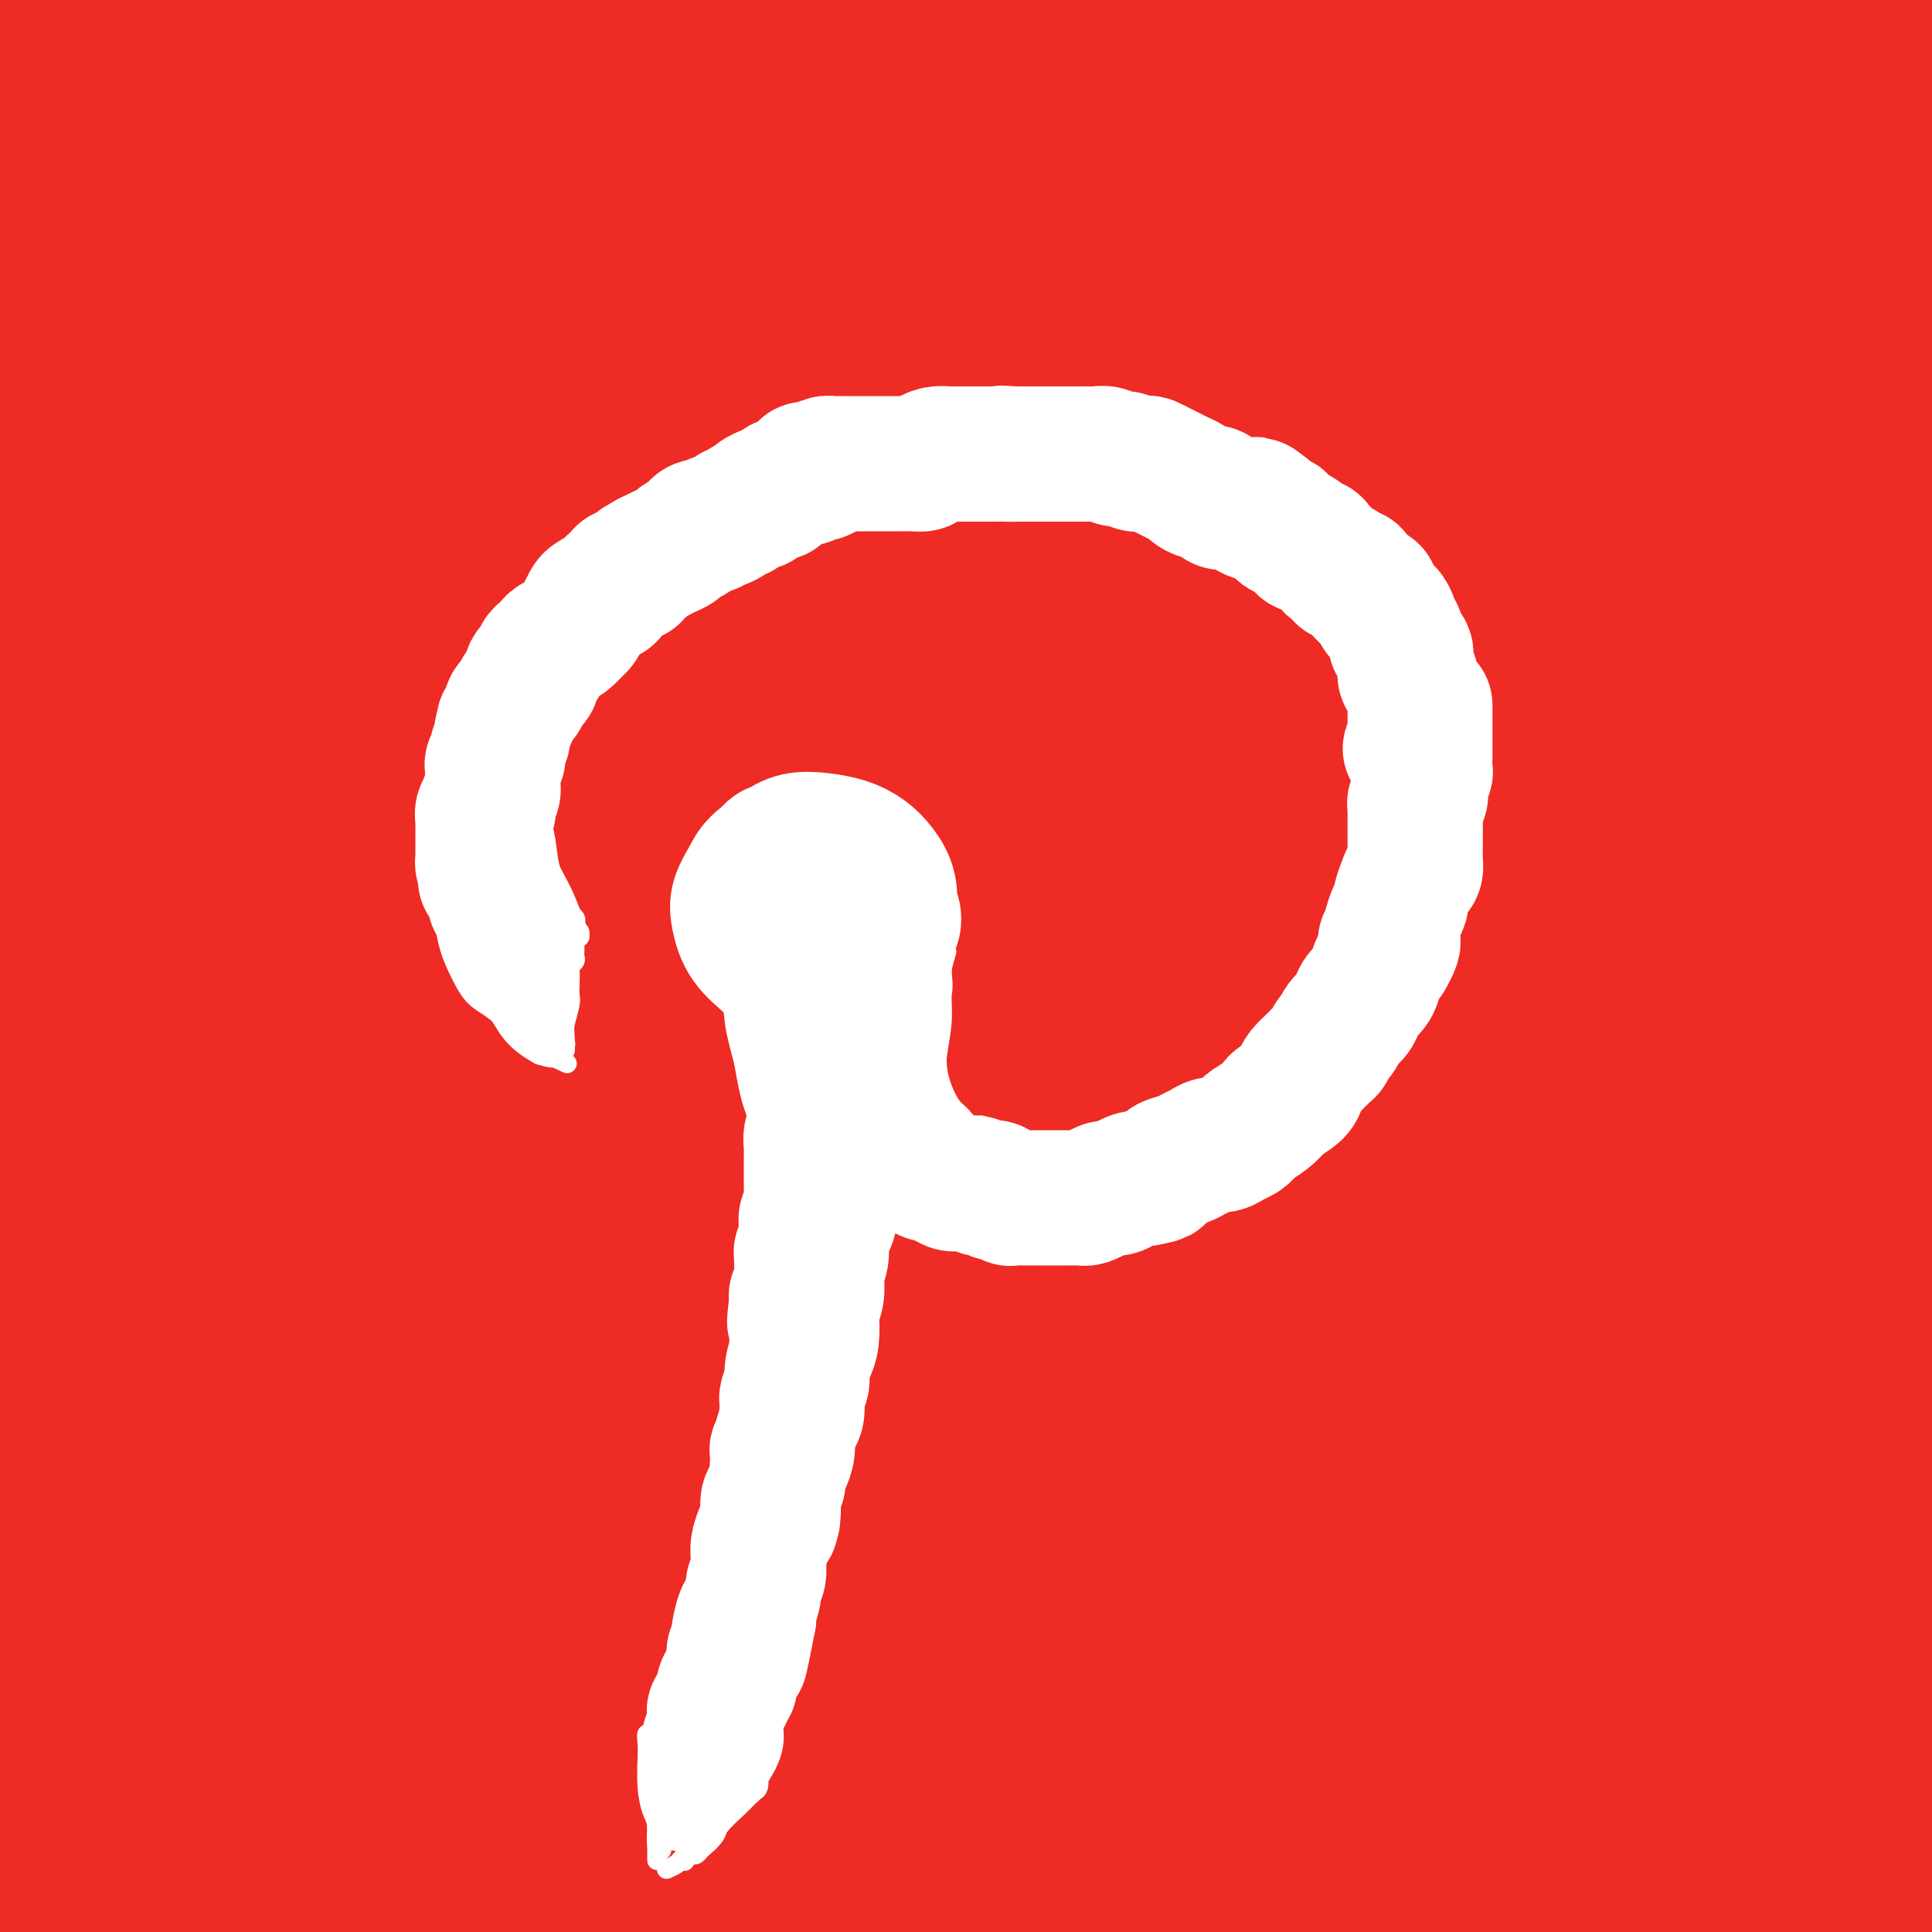 <svg viewBox='0 0 400 400' version='1.1' xmlns='http://www.w3.org/2000/svg' xmlns:xlink='http://www.w3.org/1999/xlink'><rect x="0" y="0" width="400" height="400" fill="#333333" stroke="none"/><g fill='none' stroke='#EE2B24' stroke-width='28' stroke-linecap='round' stroke-linejoin='round'><path d='M174,83c-2.412,0.008 -4.824,0.016 -6,0c-1.176,-0.016 -1.116,-0.058 -2,0c-0.884,0.058 -2.712,0.214 -4,0c-1.288,-0.214 -2.037,-0.797 -3,-1c-0.963,-0.203 -2.140,-0.026 -3,0c-0.860,0.026 -1.402,-0.099 -3,0c-1.598,0.099 -4.253,0.424 -6,1c-1.747,0.576 -2.585,1.405 -4,2c-1.415,0.595 -3.408,0.958 -6,2c-2.592,1.042 -5.784,2.765 -8,4c-2.216,1.235 -3.458,1.982 -5,3c-1.542,1.018 -3.385,2.306 -6,4c-2.615,1.694 -6.000,3.794 -8,5c-2.000,1.206 -2.613,1.519 -4,3c-1.387,1.481 -3.547,4.132 -6,7c-2.453,2.868 -5.198,5.955 -7,8c-1.802,2.045 -2.659,3.050 -4,5c-1.341,1.950 -3.165,4.845 -5,8c-1.835,3.155 -3.682,6.571 -5,10c-1.318,3.429 -2.108,6.870 -3,9c-0.892,2.130 -1.888,2.949 -3,6c-1.112,3.051 -2.341,8.334 -3,13c-0.659,4.666 -0.748,8.714 -1,12c-0.252,3.286 -0.667,5.809 -1,9c-0.333,3.191 -0.584,7.051 0,12c0.584,4.949 2.003,10.986 3,15c0.997,4.014 1.570,6.004 3,10c1.430,3.996 3.715,9.998 6,16'/><path d='M80,246c2.687,6.614 4.904,10.149 7,13c2.096,2.851 4.071,5.018 6,8c1.929,2.982 3.812,6.781 7,11c3.188,4.219 7.680,8.860 11,12c3.320,3.140 5.468,4.781 8,7c2.532,2.219 5.448,5.016 10,8c4.552,2.984 10.741,6.156 15,8c4.259,1.844 6.587,2.359 10,3c3.413,0.641 7.912,1.406 14,2c6.088,0.594 13.764,1.016 19,1c5.236,-0.016 8.033,-0.470 12,-1c3.967,-0.530 9.103,-1.137 15,-3c5.897,-1.863 12.556,-4.983 17,-7c4.444,-2.017 6.675,-2.932 10,-5c3.325,-2.068 7.746,-5.289 12,-9c4.254,-3.711 8.341,-7.911 12,-12c3.659,-4.089 6.891,-8.068 9,-11c2.109,-2.932 3.094,-4.818 5,-9c1.906,-4.182 4.732,-10.660 7,-16c2.268,-5.340 3.976,-9.540 5,-13c1.024,-3.460 1.364,-6.178 2,-11c0.636,-4.822 1.570,-11.748 2,-17c0.430,-5.252 0.357,-8.831 0,-12c-0.357,-3.169 -0.999,-5.929 -2,-10c-1.001,-4.071 -2.361,-9.453 -4,-14c-1.639,-4.547 -3.556,-8.259 -5,-11c-1.444,-2.741 -2.415,-4.511 -4,-8c-1.585,-3.489 -3.786,-8.698 -6,-13c-2.214,-4.302 -4.442,-7.697 -6,-10c-1.558,-2.303 -2.445,-3.515 -5,-6c-2.555,-2.485 -6.777,-6.242 -11,-10'/><path d='M252,111c-5.476,-5.863 -8.165,-7.520 -10,-9c-1.835,-1.480 -2.815,-2.782 -6,-5c-3.185,-2.218 -8.573,-5.352 -13,-8c-4.427,-2.648 -7.893,-4.809 -11,-6c-3.107,-1.191 -5.856,-1.411 -9,-2c-3.144,-0.589 -6.682,-1.545 -12,-2c-5.318,-0.455 -12.415,-0.408 -17,0c-4.585,0.408 -6.658,1.178 -10,2c-3.342,0.822 -7.952,1.695 -14,4c-6.048,2.305 -13.532,6.042 -19,10c-5.468,3.958 -8.918,8.138 -12,11c-3.082,2.862 -5.794,4.406 -9,9c-3.206,4.594 -6.905,12.238 -10,19c-3.095,6.762 -5.585,12.640 -7,17c-1.415,4.360 -1.755,7.200 -2,13c-0.245,5.800 -0.395,14.558 0,22c0.395,7.442 1.333,13.566 2,18c0.667,4.434 1.062,7.177 3,13c1.938,5.823 5.421,14.725 9,22c3.579,7.275 7.256,12.925 10,17c2.744,4.075 4.554,6.577 9,11c4.446,4.423 11.527,10.767 18,15c6.473,4.233 12.337,6.357 17,8c4.663,1.643 8.126,2.807 15,4c6.874,1.193 17.161,2.417 26,2c8.839,-0.417 16.232,-2.474 22,-4c5.768,-1.526 9.913,-2.519 17,-6c7.087,-3.481 17.116,-9.448 25,-15c7.884,-5.552 13.623,-10.687 18,-15c4.377,-4.313 7.394,-7.804 11,-14c3.606,-6.196 7.803,-15.098 12,-24'/><path d='M305,218c2.778,-7.429 3.723,-14.001 4,-21c0.277,-6.999 -0.113,-14.423 -1,-21c-0.887,-6.577 -2.272,-12.305 -5,-19c-2.728,-6.695 -6.801,-14.355 -11,-21c-4.199,-6.645 -8.525,-12.275 -14,-18c-5.475,-5.725 -12.098,-11.545 -19,-16c-6.902,-4.455 -14.083,-7.543 -22,-10c-7.917,-2.457 -16.572,-4.281 -25,-5c-8.428,-0.719 -16.630,-0.332 -25,1c-8.370,1.332 -16.907,3.608 -25,7c-8.093,3.392 -15.742,7.901 -23,13c-7.258,5.099 -14.123,10.788 -20,17c-5.877,6.212 -10.764,12.948 -15,20c-4.236,7.052 -7.821,14.421 -10,22c-2.179,7.579 -2.951,15.369 -3,23c-0.049,7.631 0.624,15.105 2,23c1.376,7.895 3.454,16.212 7,24c3.546,7.788 8.561,15.046 14,22c5.439,6.954 11.303,13.604 18,19c6.697,5.396 14.228,9.539 22,13c7.772,3.461 15.785,6.240 24,8c8.215,1.760 16.633,2.501 25,2c8.367,-0.501 16.682,-2.244 25,-5c8.318,-2.756 16.639,-6.524 24,-11c7.361,-4.476 13.762,-9.661 20,-16c6.238,-6.339 12.315,-13.834 17,-21c4.685,-7.166 7.979,-14.003 10,-22c2.021,-7.997 2.768,-17.154 3,-26c0.232,-8.846 -0.053,-17.382 -2,-26c-1.947,-8.618 -5.556,-17.320 -10,-25c-4.444,-7.680 -9.722,-14.340 -15,-21'/><path d='M275,128c-5.876,-6.249 -13.066,-11.371 -21,-16c-7.934,-4.629 -16.613,-8.763 -26,-12c-9.387,-3.237 -19.482,-5.576 -29,-7c-9.518,-1.424 -18.459,-1.934 -31,0c-12.541,1.934 -28.683,6.312 -39,10c-10.317,3.688 -14.811,6.685 -22,12c-7.189,5.315 -17.074,12.948 -25,21c-7.926,8.052 -13.894,16.523 -19,26c-5.106,9.477 -9.348,19.961 -12,30c-2.652,10.039 -3.712,19.634 -3,29c0.712,9.366 3.196,18.501 7,27c3.804,8.499 8.929,16.360 15,23c6.071,6.640 13.089,12.058 21,17c7.911,4.942 16.714,9.407 26,13c9.286,3.593 19.056,6.315 29,8c9.944,1.685 20.063,2.333 30,2c9.937,-0.333 19.691,-1.646 29,-4c9.309,-2.354 18.173,-5.747 27,-10c8.827,-4.253 17.619,-9.366 25,-15c7.381,-5.634 13.352,-11.790 19,-19c5.648,-7.210 10.974,-15.473 15,-24c4.026,-8.527 6.753,-17.319 9,-27c2.247,-9.681 4.015,-20.251 4,-30c-0.015,-9.749 -1.814,-18.678 -4,-27c-2.186,-8.322 -4.759,-16.037 -9,-23c-4.241,-6.963 -10.148,-13.173 -17,-19c-6.852,-5.827 -14.648,-11.271 -23,-15c-8.352,-3.729 -17.259,-5.742 -27,-7c-9.741,-1.258 -20.315,-1.762 -31,-1c-10.685,0.762 -21.481,2.789 -32,6c-10.519,3.211 -20.759,7.605 -31,12'/><path d='M130,108c-9.776,5.091 -18.717,11.820 -27,19c-8.283,7.180 -15.908,14.811 -22,23c-6.092,8.189 -10.652,16.936 -14,26c-3.348,9.064 -5.483,18.445 -6,28c-0.517,9.555 0.583,19.282 3,29c2.417,9.718 6.152,19.425 11,28c4.848,8.575 10.810,16.017 18,23c7.190,6.983 15.607,13.507 24,19c8.393,5.493 16.763,9.954 26,13c9.237,3.046 19.342,4.678 29,6c9.658,1.322 18.870,2.334 28,2c9.130,-0.334 18.177,-2.013 27,-5c8.823,-2.987 17.421,-7.282 25,-13c7.579,-5.718 14.141,-12.858 20,-20c5.859,-7.142 11.017,-14.284 15,-23c3.983,-8.716 6.790,-19.004 8,-29c1.210,-9.996 0.821,-19.700 0,-30c-0.821,-10.300 -2.076,-21.196 -5,-31c-2.924,-9.804 -7.519,-18.518 -13,-27c-5.481,-8.482 -11.849,-16.733 -19,-24c-7.151,-7.267 -15.086,-13.549 -24,-19c-8.914,-5.451 -18.808,-10.072 -29,-13c-10.192,-2.928 -20.681,-4.164 -31,-5c-10.319,-0.836 -20.467,-1.271 -30,0c-9.533,1.271 -18.451,4.247 -27,8c-8.549,3.753 -16.728,8.281 -24,14c-7.272,5.719 -13.636,12.629 -19,20c-5.364,7.371 -9.726,15.202 -13,24c-3.274,8.798 -5.458,18.561 -6,29c-0.542,10.439 0.560,21.554 3,32c2.440,10.446 6.220,20.223 10,30'/><path d='M68,242c4.024,9.538 9.085,18.385 15,26c5.915,7.615 12.683,14.000 20,20c7.317,6.000 15.183,11.616 24,16c8.817,4.384 18.586,7.537 28,10c9.414,2.463 18.472,4.235 28,5c9.528,0.765 19.525,0.521 29,-1c9.475,-1.521 18.427,-4.319 27,-8c8.573,-3.681 16.765,-8.245 24,-14c7.235,-5.755 13.512,-12.701 19,-20c5.488,-7.299 10.189,-14.951 14,-23c3.811,-8.049 6.734,-16.494 8,-26c1.266,-9.506 0.877,-20.071 0,-30c-0.877,-9.929 -2.241,-19.222 -5,-29c-2.759,-9.778 -6.914,-20.042 -12,-29c-5.086,-8.958 -11.103,-16.610 -18,-23c-6.897,-6.390 -14.675,-11.519 -23,-16c-8.325,-4.481 -17.197,-8.315 -27,-11c-9.803,-2.685 -20.535,-4.220 -31,-5c-10.465,-0.780 -20.662,-0.803 -31,1c-10.338,1.803 -20.817,5.433 -31,10c-10.183,4.567 -20.069,10.071 -29,17c-8.931,6.929 -16.906,15.281 -24,24c-7.094,8.719 -13.305,17.803 -18,28c-4.695,10.197 -7.872,21.506 -9,33c-1.128,11.494 -0.205,23.173 2,34c2.205,10.827 5.691,20.801 10,30c4.309,9.199 9.439,17.622 16,25c6.561,7.378 14.552,13.709 23,19c8.448,5.291 17.351,9.540 26,13c8.649,3.460 17.042,6.131 26,8c8.958,1.869 18.479,2.934 28,4'/><path d='M177,330c13.099,1.346 18.846,-1.289 26,-4c7.154,-2.711 15.716,-5.499 23,-10c7.284,-4.501 13.292,-10.714 19,-17c5.708,-6.286 11.116,-12.645 15,-20c3.884,-7.355 6.243,-15.708 8,-25c1.757,-9.292 2.911,-19.525 3,-30c0.089,-10.475 -0.889,-21.193 -3,-31c-2.111,-9.807 -5.356,-18.702 -9,-27c-3.644,-8.298 -7.689,-15.999 -13,-23c-5.311,-7.001 -11.890,-13.303 -19,-18c-7.110,-4.697 -14.752,-7.788 -23,-10c-8.248,-2.212 -17.103,-3.545 -26,-4c-8.897,-0.455 -17.836,-0.031 -27,2c-9.164,2.031 -18.553,5.668 -27,10c-8.447,4.332 -15.953,9.359 -23,15c-7.047,5.641 -13.637,11.896 -19,19c-5.363,7.104 -9.501,15.057 -12,24c-2.499,8.943 -3.360,18.875 -3,29c0.360,10.125 1.942,20.443 5,30c3.058,9.557 7.592,18.351 13,26c5.408,7.649 11.692,14.152 19,20c7.308,5.848 15.642,11.043 24,15c8.358,3.957 16.739,6.678 25,8c8.261,1.322 16.401,1.245 25,0c8.599,-1.245 17.658,-3.657 26,-8c8.342,-4.343 15.967,-10.615 23,-17c7.033,-6.385 13.473,-12.882 19,-20c5.527,-7.118 10.141,-14.856 14,-23c3.859,-8.144 6.962,-16.693 8,-25c1.038,-8.307 0.011,-16.374 -2,-25c-2.011,-8.626 -5.005,-17.813 -8,-27'/><path d='M258,164c-3.924,-8.846 -9.733,-17.461 -16,-24c-6.267,-6.539 -12.990,-11.001 -21,-14c-8.010,-2.999 -17.306,-4.533 -26,-5c-8.694,-0.467 -16.786,0.134 -25,2c-8.214,1.866 -16.549,4.999 -24,9c-7.451,4.001 -14.018,8.871 -19,15c-4.982,6.129 -8.379,13.516 -11,21c-2.621,7.484 -4.467,15.065 -3,26c1.467,10.935 6.245,25.225 10,34c3.755,8.775 6.487,12.035 11,17c4.513,4.965 10.809,11.635 17,16c6.191,4.365 12.279,6.425 19,8c6.721,1.575 14.075,2.664 21,2c6.925,-0.664 13.423,-3.083 19,-6c5.577,-2.917 10.235,-6.332 15,-11c4.765,-4.668 9.637,-10.588 13,-17c3.363,-6.412 5.217,-13.315 6,-21c0.783,-7.685 0.496,-16.152 -1,-25c-1.496,-8.848 -4.200,-18.077 -8,-26c-3.800,-7.923 -8.697,-14.542 -14,-19c-5.303,-4.458 -11.014,-6.756 -17,-8c-5.986,-1.244 -12.248,-1.432 -19,0c-6.752,1.432 -13.992,4.486 -20,8c-6.008,3.514 -10.782,7.489 -15,13c-4.218,5.511 -7.880,12.557 -10,20c-2.120,7.443 -2.697,15.282 -2,23c0.697,7.718 2.667,15.314 6,22c3.333,6.686 8.027,12.462 13,17c4.973,4.538 10.223,7.837 16,10c5.777,2.163 12.079,3.189 18,3c5.921,-0.189 11.460,-1.595 17,-3'/><path d='M208,251c5.030,-1.823 9.105,-4.881 13,-9c3.895,-4.119 7.611,-9.299 10,-15c2.389,-5.701 3.453,-11.924 3,-19c-0.453,-7.076 -2.423,-15.004 -5,-23c-2.577,-7.996 -5.762,-16.058 -10,-22c-4.238,-5.942 -9.528,-9.762 -15,-12c-5.472,-2.238 -11.127,-2.894 -17,-2c-5.873,0.894 -11.963,3.336 -17,7c-5.037,3.664 -9.021,8.548 -12,14c-2.979,5.452 -4.951,11.470 -6,18c-1.049,6.530 -1.173,13.572 0,20c1.173,6.428 3.644,12.241 7,17c3.356,4.759 7.596,8.463 12,11c4.404,2.537 8.973,3.906 14,4c5.027,0.094 10.513,-1.087 15,-3c4.487,-1.913 7.976,-4.558 11,-8c3.024,-3.442 5.584,-7.682 7,-12c1.416,-4.318 1.689,-8.715 1,-14c-0.689,-5.285 -2.341,-11.457 -5,-17c-2.659,-5.543 -6.324,-10.457 -10,-14c-3.676,-3.543 -7.364,-5.714 -12,-5c-4.636,0.714 -10.219,4.312 -14,7c-3.781,2.688 -5.761,4.465 -8,8c-2.239,3.535 -4.736,8.826 -5,15c-0.264,6.174 1.707,13.229 3,18c1.293,4.771 1.908,7.258 4,10c2.092,2.742 5.660,5.740 10,7c4.340,1.260 9.452,0.781 13,0c3.548,-0.781 5.532,-1.864 8,-4c2.468,-2.136 5.419,-5.325 7,-10c1.581,-4.675 1.790,-10.838 2,-17'/><path d='M212,201c0.188,-4.307 -0.342,-6.573 -2,-11c-1.658,-4.427 -4.443,-11.013 -8,-14c-3.557,-2.987 -7.884,-2.375 -11,-2c-3.116,0.375 -5.019,0.514 -8,4c-2.981,3.486 -7.038,10.318 -9,16c-1.962,5.682 -1.827,10.215 -2,14c-0.173,3.785 -0.654,6.824 0,10c0.654,3.176 2.444,6.490 5,9c2.556,2.510 5.880,4.215 8,5c2.120,0.785 3.038,0.651 5,0c1.962,-0.651 4.970,-1.820 7,-3c2.030,-1.180 3.084,-2.372 4,-4c0.916,-1.628 1.694,-3.694 1,-5c-0.694,-1.306 -2.861,-1.854 -5,-2c-2.139,-0.146 -4.251,0.108 -7,0c-2.749,-0.108 -6.134,-0.580 -8,-1c-1.866,-0.420 -2.212,-0.787 -3,-1c-0.788,-0.213 -2.016,-0.270 -2,-1c0.016,-0.730 1.277,-2.132 2,-3c0.723,-0.868 0.907,-1.201 3,-2c2.093,-0.799 6.096,-2.065 9,-3c2.904,-0.935 4.710,-1.541 6,-2c1.290,-0.459 2.063,-0.772 3,-1c0.937,-0.228 2.038,-0.371 2,0c-0.038,0.371 -1.215,1.255 -2,2c-0.785,0.745 -1.176,1.350 -2,2c-0.824,0.650 -2.080,1.345 -3,2c-0.920,0.655 -1.504,1.268 -2,2c-0.496,0.732 -0.903,1.582 -1,2c-0.097,0.418 0.115,0.405 1,0c0.885,-0.405 2.442,-1.203 4,-2'/><path d='M197,212c1.104,-0.446 1.865,-1.561 3,-3c1.135,-1.439 2.644,-3.203 4,-5c1.356,-1.797 2.558,-3.627 3,-5c0.442,-1.373 0.124,-2.288 0,-3c-0.124,-0.712 -0.052,-1.221 -1,-1c-0.948,0.221 -2.914,1.173 -4,2c-1.086,0.827 -1.291,1.530 -2,3c-0.709,1.470 -1.924,3.707 -3,6c-1.076,2.293 -2.015,4.642 -2,6c0.015,1.358 0.983,1.725 2,2c1.017,0.275 2.081,0.459 3,0c0.919,-0.459 1.691,-1.560 2,-2c0.309,-0.440 0.154,-0.220 0,0'/><path d='M193,83c0.749,-0.006 1.498,-0.012 2,0c0.502,0.012 0.757,0.042 1,0c0.243,-0.042 0.474,-0.156 1,0c0.526,0.156 1.348,0.582 2,1c0.652,0.418 1.133,0.829 2,1c0.867,0.171 2.118,0.102 3,0c0.882,-0.102 1.394,-0.238 2,0c0.606,0.238 1.306,0.848 2,1c0.694,0.152 1.383,-0.156 2,0c0.617,0.156 1.164,0.777 2,1c0.836,0.223 1.963,0.049 3,0c1.037,-0.049 1.983,0.027 3,0c1.017,-0.027 2.103,-0.157 3,0c0.897,0.157 1.605,0.600 2,1c0.395,0.400 0.477,0.756 1,1c0.523,0.244 1.487,0.376 2,1c0.513,0.624 0.574,1.739 1,2c0.426,0.261 1.217,-0.332 2,0c0.783,0.332 1.556,1.589 2,2c0.444,0.411 0.557,-0.026 1,0c0.443,0.026 1.217,0.514 2,1c0.783,0.486 1.575,0.970 2,1c0.425,0.030 0.481,-0.395 1,0c0.519,0.395 1.500,1.612 2,2c0.500,0.388 0.518,-0.051 1,0c0.482,0.051 1.428,0.591 2,1c0.572,0.409 0.769,0.687 1,1c0.231,0.313 0.494,0.661 1,1c0.506,0.339 1.253,0.670 2,1'/><path d='M246,102c4.048,2.195 1.670,0.182 1,0c-0.670,-0.182 0.370,1.468 1,2c0.630,0.532 0.849,-0.053 1,0c0.151,0.053 0.233,0.745 0,1c-0.233,0.255 -0.781,0.073 -1,0c-0.219,-0.073 -0.110,-0.036 0,0'/><path d='M187,84c0.748,-1.268 1.495,-2.536 2,-3c0.505,-0.464 0.767,-0.124 1,0c0.233,0.124 0.437,0.032 1,0c0.563,-0.032 1.487,-0.005 2,0c0.513,0.005 0.617,-0.014 1,0c0.383,0.014 1.046,0.060 2,0c0.954,-0.060 2.198,-0.226 3,0c0.802,0.226 1.162,0.845 2,1c0.838,0.155 2.153,-0.155 3,0c0.847,0.155 1.227,0.774 2,1c0.773,0.226 1.940,0.060 3,0c1.060,-0.060 2.013,-0.013 3,0c0.987,0.013 2.007,-0.008 3,0c0.993,0.008 1.958,0.043 3,0c1.042,-0.043 2.162,-0.165 3,0c0.838,0.165 1.393,0.617 2,1c0.607,0.383 1.265,0.698 2,1c0.735,0.302 1.548,0.592 2,1c0.452,0.408 0.545,0.935 1,1c0.455,0.065 1.273,-0.333 2,0c0.727,0.333 1.363,1.396 2,2c0.637,0.604 1.274,0.750 2,1c0.726,0.250 1.542,0.606 2,1c0.458,0.394 0.560,0.827 1,1c0.440,0.173 1.220,0.085 2,0c0.780,-0.085 1.560,-0.167 2,0c0.440,0.167 0.542,0.583 1,1c0.458,0.417 1.274,0.833 2,1c0.726,0.167 1.363,0.083 2,0'/><path d='M246,94c4.076,2.188 1.764,2.158 1,2c-0.764,-0.158 0.018,-0.445 1,0c0.982,0.445 2.164,1.621 3,2c0.836,0.379 1.326,-0.039 2,0c0.674,0.039 1.533,0.535 2,1c0.467,0.465 0.544,0.898 1,1c0.456,0.102 1.292,-0.127 2,0c0.708,0.127 1.288,0.612 2,1c0.712,0.388 1.555,0.680 2,1c0.445,0.320 0.490,0.668 1,1c0.510,0.332 1.483,0.647 2,1c0.517,0.353 0.576,0.743 1,1c0.424,0.257 1.212,0.383 2,1c0.788,0.617 1.577,1.727 2,2c0.423,0.273 0.480,-0.291 1,0c0.520,0.291 1.501,1.439 2,2c0.499,0.561 0.515,0.537 1,1c0.485,0.463 1.438,1.414 2,2c0.562,0.586 0.732,0.806 1,1c0.268,0.194 0.635,0.362 1,1c0.365,0.638 0.728,1.747 1,2c0.272,0.253 0.454,-0.350 1,0c0.546,0.350 1.456,1.652 2,2c0.544,0.348 0.723,-0.257 1,0c0.277,0.257 0.652,1.378 1,2c0.348,0.622 0.670,0.747 1,1c0.330,0.253 0.669,0.634 1,1c0.331,0.366 0.656,0.717 1,1c0.344,0.283 0.708,0.499 1,1c0.292,0.501 0.512,1.286 1,2c0.488,0.714 1.244,1.357 2,2'/><path d='M291,129c3.451,3.976 0.579,2.417 0,2c-0.579,-0.417 1.135,0.308 2,1c0.865,0.692 0.879,1.350 1,2c0.121,0.650 0.347,1.290 1,2c0.653,0.710 1.733,1.490 2,2c0.267,0.510 -0.279,0.752 0,1c0.279,0.248 1.384,0.503 2,1c0.616,0.497 0.742,1.235 1,2c0.258,0.765 0.647,1.557 1,2c0.353,0.443 0.671,0.538 1,1c0.329,0.462 0.671,1.292 1,2c0.329,0.708 0.646,1.293 1,2c0.354,0.707 0.743,1.537 1,2c0.257,0.463 0.380,0.561 1,1c0.620,0.439 1.738,1.220 2,2c0.262,0.780 -0.332,1.560 0,2c0.332,0.440 1.590,0.539 2,1c0.410,0.461 -0.030,1.283 0,2c0.030,0.717 0.529,1.328 1,2c0.471,0.672 0.915,1.405 1,2c0.085,0.595 -0.187,1.051 0,2c0.187,0.949 0.834,2.390 1,3c0.166,0.610 -0.148,0.390 0,1c0.148,0.610 0.756,2.049 1,3c0.244,0.951 0.122,1.412 0,2c-0.122,0.588 -0.243,1.301 0,2c0.243,0.699 0.850,1.383 1,2c0.150,0.617 -0.156,1.165 0,2c0.156,0.835 0.773,1.956 1,3c0.227,1.044 0.065,2.013 0,3c-0.065,0.987 -0.032,1.994 0,3'/><path d='M316,189c1.156,5.306 1.046,2.571 1,2c-0.046,-0.571 -0.026,1.023 0,2c0.026,0.977 0.060,1.339 0,2c-0.060,0.661 -0.212,1.623 0,3c0.212,1.377 0.789,3.170 1,4c0.211,0.830 0.056,0.698 0,1c-0.056,0.302 -0.014,1.038 0,2c0.014,0.962 -0.000,2.148 0,3c0.000,0.852 0.014,1.368 0,2c-0.014,0.632 -0.056,1.380 0,2c0.056,0.620 0.211,1.111 0,2c-0.211,0.889 -0.789,2.177 -1,3c-0.211,0.823 -0.057,1.183 0,2c0.057,0.817 0.015,2.092 0,3c-0.015,0.908 -0.003,1.449 0,2c0.003,0.551 -0.003,1.110 0,2c0.003,0.890 0.016,2.109 0,3c-0.016,0.891 -0.059,1.454 0,2c0.059,0.546 0.222,1.077 0,2c-0.222,0.923 -0.829,2.239 -1,3c-0.171,0.761 0.095,0.965 0,2c-0.095,1.035 -0.551,2.899 -1,4c-0.449,1.101 -0.890,1.439 -1,2c-0.110,0.561 0.111,1.343 0,2c-0.111,0.657 -0.556,1.187 -1,2c-0.444,0.813 -0.888,1.908 -1,3c-0.112,1.092 0.108,2.179 0,3c-0.108,0.821 -0.544,1.375 -1,2c-0.456,0.625 -0.930,1.322 -1,2c-0.070,0.678 0.266,1.337 0,2c-0.266,0.663 -1.133,1.332 -2,2'/><path d='M308,262c-1.572,5.147 -1.004,3.515 -1,3c0.004,-0.515 -0.558,0.089 -1,1c-0.442,0.911 -0.765,2.131 -1,3c-0.235,0.869 -0.381,1.389 -1,2c-0.619,0.611 -1.710,1.315 -2,2c-0.290,0.685 0.222,1.352 0,2c-0.222,0.648 -1.177,1.277 -2,2c-0.823,0.723 -1.514,1.541 -2,2c-0.486,0.459 -0.767,0.559 -1,1c-0.233,0.441 -0.418,1.221 -1,2c-0.582,0.779 -1.560,1.556 -2,2c-0.440,0.444 -0.344,0.556 -1,1c-0.656,0.444 -2.066,1.220 -3,2c-0.934,0.780 -1.391,1.564 -2,2c-0.609,0.436 -1.369,0.525 -2,1c-0.631,0.475 -1.132,1.334 -2,2c-0.868,0.666 -2.104,1.137 -3,2c-0.896,0.863 -1.451,2.118 -2,3c-0.549,0.882 -1.092,1.391 -2,2c-0.908,0.609 -2.183,1.319 -3,2c-0.817,0.681 -1.178,1.333 -2,2c-0.822,0.667 -2.107,1.348 -3,2c-0.893,0.652 -1.394,1.274 -2,2c-0.606,0.726 -1.317,1.557 -2,2c-0.683,0.443 -1.338,0.500 -2,1c-0.662,0.500 -1.332,1.443 -2,2c-0.668,0.557 -1.334,0.727 -2,1c-0.666,0.273 -1.333,0.651 -2,1c-0.667,0.349 -1.333,0.671 -2,1c-0.667,0.329 -1.333,0.665 -2,1c-0.667,0.335 -1.333,0.667 -2,1'/><path d='M251,317c-7.239,5.225 -3.836,1.786 -3,1c0.836,-0.786 -0.894,1.081 -2,2c-1.106,0.919 -1.588,0.890 -2,1c-0.412,0.110 -0.753,0.358 -2,1c-1.247,0.642 -3.398,1.678 -4,2c-0.602,0.322 0.345,-0.068 0,0c-0.345,0.068 -1.983,0.595 -3,1c-1.017,0.405 -1.413,0.686 -2,1c-0.587,0.314 -1.364,0.659 -2,1c-0.636,0.341 -1.130,0.679 -2,1c-0.870,0.321 -2.116,0.626 -3,1c-0.884,0.374 -1.405,0.818 -2,1c-0.595,0.182 -1.263,0.100 -2,0c-0.737,-0.100 -1.544,-0.220 -2,0c-0.456,0.220 -0.561,0.781 -1,1c-0.439,0.219 -1.210,0.096 -2,0c-0.790,-0.096 -1.597,-0.167 -2,0c-0.403,0.167 -0.400,0.570 -1,1c-0.600,0.430 -1.803,0.886 -3,1c-1.197,0.114 -2.389,-0.114 -3,0c-0.611,0.114 -0.643,0.570 -1,1c-0.357,0.430 -1.040,0.833 -2,1c-0.960,0.167 -2.196,0.097 -3,0c-0.804,-0.097 -1.174,-0.222 -2,0c-0.826,0.222 -2.108,0.792 -3,1c-0.892,0.208 -1.394,0.056 -2,0c-0.606,-0.056 -1.317,-0.015 -2,0c-0.683,0.015 -1.338,0.004 -2,0c-0.662,-0.004 -1.332,-0.001 -2,0c-0.668,0.001 -1.334,0.000 -2,0c-0.666,-0.000 -1.333,-0.000 -2,0'/><path d='M185,336c-6.928,1.067 -3.747,0.233 -3,0c0.747,-0.233 -0.940,0.134 -2,0c-1.060,-0.134 -1.494,-0.768 -2,-1c-0.506,-0.232 -1.085,-0.063 -2,0c-0.915,0.063 -2.166,0.018 -3,0c-0.834,-0.018 -1.253,-0.009 -2,0c-0.747,0.009 -1.824,0.018 -3,0c-1.176,-0.018 -2.451,-0.061 -3,0c-0.549,0.061 -0.374,0.228 -1,0c-0.626,-0.228 -2.054,-0.850 -3,-1c-0.946,-0.150 -1.408,0.171 -2,0c-0.592,-0.171 -1.312,-0.833 -2,-1c-0.688,-0.167 -1.343,0.163 -2,0c-0.657,-0.163 -1.317,-0.817 -2,-1c-0.683,-0.183 -1.390,0.106 -2,0c-0.610,-0.106 -1.122,-0.605 -2,-1c-0.878,-0.395 -2.122,-0.684 -3,-1c-0.878,-0.316 -1.389,-0.658 -2,-1c-0.611,-0.342 -1.321,-0.686 -2,-1c-0.679,-0.314 -1.328,-0.600 -2,-1c-0.672,-0.400 -1.368,-0.915 -2,-1c-0.632,-0.085 -1.202,0.259 -2,0c-0.798,-0.259 -1.825,-1.121 -3,-2c-1.175,-0.879 -2.498,-1.775 -3,-2c-0.502,-0.225 -0.182,0.220 -1,0c-0.818,-0.220 -2.775,-1.106 -4,-2c-1.225,-0.894 -1.718,-1.798 -2,-2c-0.282,-0.202 -0.354,0.296 -1,0c-0.646,-0.296 -1.866,-1.387 -3,-2c-1.134,-0.613 -2.181,-0.746 -3,-1c-0.819,-0.254 -1.409,-0.627 -2,-1'/><path d='M114,314c-5.916,-2.581 -3.205,-0.533 -3,0c0.205,0.533 -2.096,-0.449 -3,-1c-0.904,-0.551 -0.412,-0.673 -1,-1c-0.588,-0.327 -2.255,-0.861 -3,-1c-0.745,-0.139 -0.567,0.116 -1,0c-0.433,-0.116 -1.477,-0.604 -2,-1c-0.523,-0.396 -0.525,-0.700 -1,-1c-0.475,-0.300 -1.422,-0.595 -2,-1c-0.578,-0.405 -0.788,-0.920 -1,-1c-0.212,-0.080 -0.427,0.275 -1,0c-0.573,-0.275 -1.504,-1.179 -2,-2c-0.496,-0.821 -0.556,-1.557 -1,-2c-0.444,-0.443 -1.274,-0.593 -2,-1c-0.726,-0.407 -1.350,-1.072 -2,-2c-0.650,-0.928 -1.325,-2.121 -2,-3c-0.675,-0.879 -1.349,-1.446 -2,-2c-0.651,-0.554 -1.279,-1.097 -2,-2c-0.721,-0.903 -1.537,-2.168 -2,-3c-0.463,-0.832 -0.574,-1.233 -1,-2c-0.426,-0.767 -1.166,-1.900 -2,-3c-0.834,-1.100 -1.763,-2.165 -2,-3c-0.237,-0.835 0.217,-1.438 0,-2c-0.217,-0.562 -1.105,-1.084 -2,-2c-0.895,-0.916 -1.798,-2.227 -2,-3c-0.202,-0.773 0.297,-1.007 0,-2c-0.297,-0.993 -1.389,-2.745 -2,-4c-0.611,-1.255 -0.741,-2.013 -1,-3c-0.259,-0.987 -0.647,-2.203 -1,-3c-0.353,-0.797 -0.672,-1.176 -1,-2c-0.328,-0.824 -0.665,-2.093 -1,-3c-0.335,-0.907 -0.667,-1.454 -1,-2'/><path d='M65,256c-3.000,-6.167 -1.500,-3.083 0,0'/><path d='M58,237c-0.429,1.651 -0.858,3.301 -1,4c-0.142,0.699 0.004,0.445 0,1c-0.004,0.555 -0.156,1.919 0,3c0.156,1.081 0.622,1.878 1,3c0.378,1.122 0.669,2.570 1,4c0.331,1.430 0.704,2.844 1,4c0.296,1.156 0.517,2.056 1,3c0.483,0.944 1.229,1.934 2,3c0.771,1.066 1.568,2.210 2,3c0.432,0.790 0.500,1.227 1,2c0.500,0.773 1.433,1.884 2,3c0.567,1.116 0.768,2.238 1,3c0.232,0.762 0.496,1.163 1,2c0.504,0.837 1.247,2.111 2,3c0.753,0.889 1.515,1.393 2,2c0.485,0.607 0.693,1.317 1,2c0.307,0.683 0.711,1.338 1,2c0.289,0.662 0.461,1.332 1,2c0.539,0.668 1.443,1.334 2,2c0.557,0.666 0.765,1.333 1,2c0.235,0.667 0.496,1.333 1,2c0.504,0.667 1.251,1.333 2,2c0.749,0.667 1.500,1.333 2,2c0.500,0.667 0.749,1.334 1,2c0.251,0.666 0.504,1.330 1,2c0.496,0.670 1.236,1.344 2,2c0.764,0.656 1.552,1.292 2,2c0.448,0.708 0.557,1.488 1,2c0.443,0.512 1.222,0.756 2,1'/><path d='M94,307c5.255,7.782 1.893,3.237 1,2c-0.893,-1.237 0.681,0.834 2,2c1.319,1.166 2.381,1.427 3,2c0.619,0.573 0.796,1.459 1,2c0.204,0.541 0.435,0.737 1,1c0.565,0.263 1.465,0.594 2,1c0.535,0.406 0.706,0.887 1,1c0.294,0.113 0.712,-0.143 1,0c0.288,0.143 0.447,0.686 1,1c0.553,0.314 1.499,0.399 2,1c0.501,0.601 0.557,1.718 1,2c0.443,0.282 1.275,-0.270 2,0c0.725,0.270 1.345,1.363 2,2c0.655,0.637 1.344,0.820 2,1c0.656,0.180 1.279,0.359 2,1c0.721,0.641 1.541,1.744 2,2c0.459,0.256 0.556,-0.335 1,0c0.444,0.335 1.236,1.596 2,2c0.764,0.404 1.502,-0.051 2,0c0.498,0.051 0.756,0.606 1,1c0.244,0.394 0.474,0.626 1,1c0.526,0.374 1.348,0.888 2,1c0.652,0.112 1.133,-0.180 2,0c0.867,0.180 2.119,0.832 3,1c0.881,0.168 1.391,-0.148 2,0c0.609,0.148 1.317,0.761 2,1c0.683,0.239 1.340,0.103 2,0c0.660,-0.103 1.321,-0.172 2,0c0.679,0.172 1.375,0.585 2,1c0.625,0.415 1.179,0.833 2,1c0.821,0.167 1.911,0.084 3,0'/><path d='M149,337c4.379,1.083 2.327,0.290 2,0c-0.327,-0.290 1.071,-0.078 2,0c0.929,0.078 1.388,0.021 2,0c0.612,-0.021 1.375,-0.006 2,0c0.625,0.006 1.112,0.001 2,0c0.888,-0.001 2.178,-0.000 3,0c0.822,0.000 1.175,0.000 2,0c0.825,-0.000 2.122,0.000 3,0c0.878,-0.000 1.338,-0.000 2,0c0.662,0.000 1.524,0.001 2,0c0.476,-0.001 0.564,-0.004 1,0c0.436,0.004 1.220,0.016 2,0c0.780,-0.016 1.555,-0.061 2,0c0.445,0.061 0.561,0.226 1,0c0.439,-0.226 1.203,-0.845 2,-1c0.797,-0.155 1.627,0.155 2,0c0.373,-0.155 0.289,-0.773 1,-1c0.711,-0.227 2.218,-0.061 3,0c0.782,0.061 0.839,0.017 1,0c0.161,-0.017 0.424,-0.008 1,0c0.576,0.008 1.463,0.016 2,0c0.537,-0.016 0.723,-0.057 1,0c0.277,0.057 0.644,0.211 1,0c0.356,-0.211 0.699,-0.789 1,-1c0.301,-0.211 0.558,-0.057 1,0c0.442,0.057 1.067,0.015 1,0c-0.067,-0.015 -0.826,-0.004 -1,0c-0.174,0.004 0.236,0.001 0,0c-0.236,-0.001 -1.118,-0.001 -2,0'/><path d='M191,334c6.110,-0.464 0.386,-0.124 -2,0c-2.386,0.124 -1.433,0.033 -2,0c-0.567,-0.033 -2.654,-0.008 -4,0c-1.346,0.008 -1.952,-0.002 -3,0c-1.048,0.002 -2.537,0.015 -4,0c-1.463,-0.015 -2.898,-0.060 -4,0c-1.102,0.060 -1.870,0.223 -3,0c-1.130,-0.223 -2.623,-0.833 -4,-1c-1.377,-0.167 -2.637,0.110 -4,0c-1.363,-0.110 -2.829,-0.608 -4,-1c-1.171,-0.392 -2.046,-0.679 -3,-1c-0.954,-0.321 -1.987,-0.678 -3,-1c-1.013,-0.322 -2.004,-0.611 -3,-1c-0.996,-0.389 -1.995,-0.879 -3,-1c-1.005,-0.121 -2.016,0.126 -3,0c-0.984,-0.126 -1.940,-0.626 -3,-1c-1.060,-0.374 -2.223,-0.622 -3,-1c-0.777,-0.378 -1.167,-0.885 -2,-1c-0.833,-0.115 -2.110,0.163 -3,0c-0.890,-0.163 -1.393,-0.766 -2,-1c-0.607,-0.234 -1.317,-0.101 -2,0c-0.683,0.101 -1.338,0.168 -2,0c-0.662,-0.168 -1.332,-0.570 -2,-1c-0.668,-0.430 -1.333,-0.889 -2,-1c-0.667,-0.111 -1.334,0.125 -2,0c-0.666,-0.125 -1.329,-0.611 -2,-1c-0.671,-0.389 -1.348,-0.682 -2,-1c-0.652,-0.318 -1.278,-0.663 -2,-1c-0.722,-0.337 -1.541,-0.668 -2,-1c-0.459,-0.332 -0.560,-0.666 -1,-1c-0.440,-0.334 -1.220,-0.667 -2,-1'/><path d='M108,316c-8.601,-2.788 -3.605,-1.257 -2,-1c1.605,0.257 -0.181,-0.761 -1,-1c-0.819,-0.239 -0.671,0.301 -1,0c-0.329,-0.301 -1.134,-1.441 -2,-2c-0.866,-0.559 -1.794,-0.536 -2,-1c-0.206,-0.464 0.310,-1.415 0,-2c-0.310,-0.585 -1.445,-0.805 -2,-1c-0.555,-0.195 -0.530,-0.367 -1,-1c-0.470,-0.633 -1.434,-1.728 -2,-2c-0.566,-0.272 -0.733,0.278 -1,0c-0.267,-0.278 -0.635,-1.383 -1,-2c-0.365,-0.617 -0.727,-0.746 -1,-1c-0.273,-0.254 -0.459,-0.634 -1,-1c-0.541,-0.366 -1.439,-0.717 -2,-1c-0.561,-0.283 -0.784,-0.499 -1,-1c-0.216,-0.501 -0.425,-1.289 -1,-2c-0.575,-0.711 -1.515,-1.345 -2,-2c-0.485,-0.655 -0.515,-1.329 -1,-2c-0.485,-0.671 -1.426,-1.338 -2,-2c-0.574,-0.662 -0.783,-1.318 -1,-2c-0.217,-0.682 -0.443,-1.390 -1,-2c-0.557,-0.610 -1.445,-1.122 -2,-2c-0.555,-0.878 -0.778,-2.122 -1,-3c-0.222,-0.878 -0.444,-1.390 -1,-2c-0.556,-0.610 -1.444,-1.318 -2,-2c-0.556,-0.682 -0.778,-1.337 -1,-2c-0.222,-0.663 -0.443,-1.332 -1,-2c-0.557,-0.668 -1.448,-1.334 -2,-2c-0.552,-0.666 -0.764,-1.333 -1,-2c-0.236,-0.667 -0.496,-1.333 -1,-2c-0.504,-0.667 -1.252,-1.333 -2,-2'/><path d='M66,266c-3.522,-5.287 -1.326,-2.005 -1,-1c0.326,1.005 -1.218,-0.266 -2,-1c-0.782,-0.734 -0.801,-0.931 -1,-1c-0.199,-0.069 -0.576,-0.011 -1,0c-0.424,0.011 -0.895,-0.024 -1,0c-0.105,0.024 0.156,0.107 0,0c-0.156,-0.107 -0.729,-0.405 -1,0c-0.271,0.405 -0.241,1.511 0,2c0.241,0.489 0.693,0.360 1,1c0.307,0.640 0.467,2.048 1,3c0.533,0.952 1.437,1.448 2,2c0.563,0.552 0.784,1.159 1,2c0.216,0.841 0.428,1.915 1,3c0.572,1.085 1.505,2.181 2,3c0.495,0.819 0.551,1.360 1,2c0.449,0.640 1.290,1.380 2,2c0.710,0.620 1.288,1.121 2,2c0.712,0.879 1.556,2.136 2,3c0.444,0.864 0.487,1.333 1,2c0.513,0.667 1.498,1.531 2,2c0.502,0.469 0.523,0.544 1,1c0.477,0.456 1.409,1.292 2,2c0.591,0.708 0.840,1.288 1,2c0.160,0.712 0.232,1.558 1,2c0.768,0.442 2.233,0.481 3,1c0.767,0.519 0.835,1.519 1,2c0.165,0.481 0.428,0.444 1,1c0.572,0.556 1.452,1.706 2,2c0.548,0.294 0.763,-0.267 1,0c0.237,0.267 0.496,1.362 1,2c0.504,0.638 1.252,0.819 2,1'/><path d='M93,308c4.218,4.601 1.764,1.605 1,1c-0.764,-0.605 0.163,1.181 1,2c0.837,0.819 1.586,0.671 2,1c0.414,0.329 0.495,1.135 1,2c0.505,0.865 1.434,1.790 2,2c0.566,0.210 0.768,-0.294 1,0c0.232,0.294 0.495,1.387 1,2c0.505,0.613 1.252,0.747 2,1c0.748,0.253 1.496,0.626 2,1c0.504,0.374 0.764,0.748 1,1c0.236,0.252 0.447,0.382 1,1c0.553,0.618 1.448,1.725 2,2c0.552,0.275 0.763,-0.281 1,0c0.237,0.281 0.501,1.399 1,2c0.499,0.601 1.233,0.687 2,1c0.767,0.313 1.568,0.855 2,1c0.432,0.145 0.497,-0.105 1,0c0.503,0.105 1.444,0.567 2,1c0.556,0.433 0.727,0.837 1,1c0.273,0.163 0.650,0.086 1,0c0.350,-0.086 0.675,-0.182 1,0c0.325,0.182 0.650,0.641 1,1c0.350,0.359 0.725,0.617 1,1c0.275,0.383 0.451,0.891 1,1c0.549,0.109 1.472,-0.181 2,0c0.528,0.181 0.661,0.833 1,1c0.339,0.167 0.885,-0.151 1,0c0.115,0.151 -0.200,0.771 0,1c0.200,0.229 0.914,0.065 1,0c0.086,-0.065 -0.457,-0.033 -1,0'/><path d='M129,335c2.658,1.212 0.803,-0.256 0,-1c-0.803,-0.744 -0.552,-0.762 -1,-1c-0.448,-0.238 -1.593,-0.697 -2,-1c-0.407,-0.303 -0.074,-0.451 -1,-1c-0.926,-0.549 -3.109,-1.498 -4,-2c-0.891,-0.502 -0.490,-0.557 -1,-1c-0.510,-0.443 -1.932,-1.273 -3,-2c-1.068,-0.727 -1.780,-1.350 -3,-2c-1.220,-0.650 -2.946,-1.326 -4,-2c-1.054,-0.674 -1.437,-1.345 -2,-2c-0.563,-0.655 -1.305,-1.295 -2,-2c-0.695,-0.705 -1.342,-1.474 -2,-2c-0.658,-0.526 -1.327,-0.810 -2,-1c-0.673,-0.190 -1.349,-0.288 -2,-1c-0.651,-0.712 -1.278,-2.039 -2,-3c-0.722,-0.961 -1.541,-1.556 -2,-2c-0.459,-0.444 -0.558,-0.738 -1,-1c-0.442,-0.262 -1.225,-0.494 -2,-1c-0.775,-0.506 -1.541,-1.286 -2,-2c-0.459,-0.714 -0.612,-1.360 -1,-2c-0.388,-0.640 -1.010,-1.273 -2,-2c-0.990,-0.727 -2.348,-1.546 -3,-2c-0.652,-0.454 -0.599,-0.542 -1,-1c-0.401,-0.458 -1.254,-1.288 -2,-2c-0.746,-0.712 -1.383,-1.308 -2,-2c-0.617,-0.692 -1.215,-1.481 -2,-2c-0.785,-0.519 -1.757,-0.768 -2,-1c-0.243,-0.232 0.242,-0.447 0,-1c-0.242,-0.553 -1.212,-1.444 -2,-2c-0.788,-0.556 -1.394,-0.778 -2,-1'/><path d='M72,287c-4.207,-4.296 -0.723,-1.536 0,-1c0.723,0.536 -1.313,-1.152 -2,-2c-0.687,-0.848 -0.024,-0.855 0,-1c0.024,-0.145 -0.590,-0.428 -1,-1c-0.410,-0.572 -0.617,-1.435 -1,-2c-0.383,-0.565 -0.943,-0.833 -1,-1c-0.057,-0.167 0.388,-0.233 0,-1c-0.388,-0.767 -1.610,-2.233 -2,-3c-0.390,-0.767 0.050,-0.834 0,-1c-0.050,-0.166 -0.592,-0.431 -1,-1c-0.408,-0.569 -0.683,-1.443 -1,-2c-0.317,-0.557 -0.677,-0.797 -1,-1c-0.323,-0.203 -0.609,-0.369 -1,-1c-0.391,-0.631 -0.889,-1.727 -1,-2c-0.111,-0.273 0.164,0.277 0,0c-0.164,-0.277 -0.766,-1.383 -1,-2c-0.234,-0.617 -0.101,-0.747 0,-1c0.101,-0.253 0.168,-0.630 0,-1c-0.168,-0.370 -0.571,-0.733 -1,-1c-0.429,-0.267 -0.885,-0.439 -1,-1c-0.115,-0.561 0.110,-1.511 0,-2c-0.110,-0.489 -0.555,-0.516 -1,-1c-0.445,-0.484 -0.889,-1.425 -1,-2c-0.111,-0.575 0.110,-0.783 0,-1c-0.110,-0.217 -0.550,-0.442 -1,-1c-0.450,-0.558 -0.909,-1.448 -1,-2c-0.091,-0.552 0.186,-0.767 0,-1c-0.186,-0.233 -0.833,-0.485 -1,-1c-0.167,-0.515 0.147,-1.292 0,-2c-0.147,-0.708 -0.756,-1.345 -1,-2c-0.244,-0.655 -0.122,-1.327 0,-2'/><path d='M51,244c-3.250,-6.988 -0.875,-2.958 0,-2c0.875,0.958 0.250,-1.155 0,-2c-0.250,-0.845 -0.125,-0.423 0,0'/><path d='M217,345c-7.901,0.655 -15.801,1.310 -23,2c-7.199,0.690 -13.695,1.415 -17,2c-3.305,0.585 -3.419,1.031 -2,1c1.419,-0.031 4.372,-0.540 10,-2c5.628,-1.460 13.930,-3.871 24,-8c10.070,-4.129 21.908,-9.974 35,-16c13.092,-6.026 27.440,-12.232 42,-19c14.560,-6.768 29.334,-14.099 44,-21c14.666,-6.901 29.224,-13.372 42,-19c12.776,-5.628 23.768,-10.413 32,-14c8.232,-3.587 13.703,-5.974 16,-7c2.297,-1.026 1.419,-0.689 -3,1c-4.419,1.689 -12.379,4.730 -24,9c-11.621,4.270 -26.903,9.769 -44,17c-17.097,7.231 -36.007,16.194 -56,26c-19.993,9.806 -41.067,20.453 -62,32c-20.933,11.547 -41.723,23.993 -60,35c-18.277,11.007 -34.039,20.576 -46,28c-11.961,7.424 -20.120,12.704 -24,16c-3.880,3.296 -3.480,4.607 0,3c3.480,-1.607 10.039,-6.133 20,-12c9.961,-5.867 23.322,-13.077 39,-22c15.678,-8.923 33.671,-19.561 54,-30c20.329,-10.439 42.994,-20.680 66,-31c23.006,-10.320 46.353,-20.721 69,-29c22.647,-8.279 44.593,-14.438 63,-20c18.407,-5.562 33.275,-10.529 44,-13c10.725,-2.471 17.308,-2.446 19,-2c1.692,0.446 -1.506,1.312 -9,4c-7.494,2.688 -19.284,7.196 -35,13c-15.716,5.804 -35.358,12.902 -55,20'/><path d='M376,289c-27.244,10.707 -45.853,18.973 -68,29c-22.147,10.027 -47.833,21.813 -72,34c-24.167,12.187 -46.815,24.773 -66,36c-19.185,11.227 -34.905,21.095 -47,29c-12.095,7.905 -20.564,13.849 -25,17c-4.436,3.151 -4.838,3.510 -1,2c3.838,-1.510 11.915,-4.888 23,-11c11.085,-6.112 25.177,-14.959 43,-25c17.823,-10.041 39.376,-21.277 62,-32c22.624,-10.723 46.320,-20.932 71,-31c24.680,-10.068 50.345,-19.996 74,-28c23.655,-8.004 45.299,-14.084 64,-19c18.701,-4.916 34.459,-8.667 45,-11c10.541,-2.333 15.867,-3.250 16,-3c0.133,0.250 -4.926,1.665 -15,5c-10.074,3.335 -25.163,8.590 -44,15c-18.837,6.410 -41.421,13.975 -66,23c-24.579,9.025 -51.154,19.508 -77,31c-25.846,11.492 -50.963,23.991 -74,36c-23.037,12.009 -43.995,23.529 -60,33c-16.005,9.471 -27.058,16.895 -34,22c-6.942,5.105 -9.773,7.892 -9,8c0.773,0.108 5.151,-2.461 14,-7c8.849,-4.539 22.168,-11.047 38,-19c15.832,-7.953 34.178,-17.352 55,-27c20.822,-9.648 44.121,-19.547 68,-29c23.879,-9.453 48.338,-18.461 72,-26c23.662,-7.539 46.528,-13.608 66,-19c19.472,-5.392 35.550,-10.105 48,-13c12.450,-2.895 21.271,-3.970 24,-4c2.729,-0.030 -0.636,0.985 -4,2'/><path d='M497,307c-5.830,1.968 -18.406,5.888 -34,11c-15.594,5.112 -34.207,11.418 -56,19c-21.793,7.582 -46.768,16.441 -71,26c-24.232,9.559 -47.722,19.818 -75,33c-27.278,13.182 -58.343,29.288 -76,39c-17.657,9.712 -21.906,13.031 -27,17c-5.094,3.969 -11.033,8.588 -12,10c-0.967,1.412 3.039,-0.384 11,-4c7.961,-3.616 19.876,-9.053 35,-16c15.124,-6.947 33.457,-15.405 54,-24c20.543,-8.595 43.297,-17.326 67,-26c23.703,-8.674 48.353,-17.292 72,-24c23.647,-6.708 46.289,-11.505 66,-16c19.711,-4.495 36.492,-8.688 49,-11c12.508,-2.312 20.743,-2.745 25,-3c4.257,-0.255 4.536,-0.334 0,1c-4.536,1.334 -13.887,4.080 -27,8c-13.113,3.920 -29.987,9.015 -50,15c-20.013,5.985 -43.165,12.862 -67,21c-23.835,8.138 -48.352,17.539 -72,27c-23.648,9.461 -46.426,18.984 -66,28c-19.574,9.016 -35.944,17.525 -48,24c-12.056,6.475 -19.800,10.916 -23,13c-3.200,2.084 -1.858,1.812 3,0c4.858,-1.812 13.231,-5.164 25,-11c11.769,-5.836 26.934,-14.157 45,-22c18.066,-7.843 39.031,-15.209 61,-23c21.969,-7.791 44.940,-16.006 68,-23c23.060,-6.994 46.208,-12.768 68,-18c21.792,-5.232 42.226,-9.924 59,-13c16.774,-3.076 29.887,-4.538 43,-6'/><path d='M544,359c11.022,-1.564 17.077,-2.475 20,-3c2.923,-0.525 2.713,-0.665 -2,0c-4.713,0.665 -13.931,2.135 -27,4c-13.069,1.865 -29.991,4.124 -50,8c-20.009,3.876 -43.105,9.369 -68,15c-24.895,5.631 -51.588,11.398 -79,19c-27.412,7.602 -55.543,17.037 -81,26c-25.457,8.963 -48.242,17.453 -68,25c-19.758,7.547 -36.490,14.151 -48,19c-11.510,4.849 -17.796,7.942 -21,9c-3.204,1.058 -3.324,0.080 1,-3c4.324,-3.080 13.094,-8.261 25,-15c11.906,-6.739 26.948,-15.036 45,-24c18.052,-8.964 39.112,-18.594 62,-28c22.888,-9.406 47.603,-18.589 73,-27c25.397,-8.411 51.477,-16.050 77,-23c25.523,-6.950 50.489,-13.212 73,-18c22.511,-4.788 42.568,-8.104 60,-11c17.432,-2.896 32.241,-5.374 42,-7c9.759,-1.626 14.469,-2.402 16,-3c1.531,-0.598 -0.115,-1.018 -7,-1c-6.885,0.018 -19.008,0.475 -35,2c-15.992,1.525 -35.852,4.118 -59,7c-23.148,2.882 -49.585,6.052 -78,11c-28.415,4.948 -58.809,11.675 -90,19c-31.191,7.325 -63.180,15.248 -94,24c-30.820,8.752 -60.471,18.334 -88,28c-27.529,9.666 -52.936,19.416 -73,27c-20.064,7.584 -34.787,13.003 -45,17c-10.213,3.997 -15.918,6.570 -17,6c-1.082,-0.570 2.459,-4.285 6,-8'/><path d='M14,454c5.313,-4.342 15.597,-11.196 30,-20c14.403,-8.804 32.926,-19.559 52,-30c19.074,-10.441 38.698,-20.567 69,-34c30.302,-13.433 71.283,-30.174 101,-42c29.717,-11.826 48.170,-18.736 82,-29c33.830,-10.264 83.035,-23.883 106,-30c22.965,-6.117 19.688,-4.733 25,-6c5.312,-1.267 19.213,-5.186 25,-8c5.787,-2.814 3.460,-4.524 1,-5c-2.460,-0.476 -5.054,0.281 -16,2c-10.946,1.719 -30.244,4.399 -53,9c-22.756,4.601 -48.971,11.123 -78,19c-29.029,7.877 -60.872,17.109 -93,28c-32.128,10.891 -64.541,23.440 -96,37c-31.459,13.560 -61.963,28.130 -88,41c-26.037,12.870 -47.607,24.040 -64,33c-16.393,8.960 -27.609,15.710 -33,19c-5.391,3.290 -4.956,3.122 -2,1c2.956,-2.122 8.432,-6.196 26,-17c17.568,-10.804 47.226,-28.338 68,-40c20.774,-11.662 32.663,-17.452 55,-28c22.337,-10.548 55.123,-25.854 86,-39c30.877,-13.146 59.845,-24.133 89,-34c29.155,-9.867 58.499,-18.614 85,-26c26.501,-7.386 50.160,-13.412 69,-18c18.840,-4.588 32.859,-7.738 41,-10c8.141,-2.262 10.402,-3.637 8,-4c-2.402,-0.363 -9.469,0.284 -22,2c-12.531,1.716 -30.528,4.500 -53,9c-22.472,4.500 -49.421,10.714 -79,19c-29.579,8.286 -61.790,18.643 -94,29'/><path d='M261,282c-32.486,11.040 -66.700,24.140 -100,38c-33.300,13.860 -65.686,28.481 -95,43c-29.314,14.519 -55.554,28.938 -76,41c-20.446,12.062 -35.096,21.769 -46,29c-10.904,7.231 -18.062,11.987 -13,9c5.062,-2.987 22.346,-13.718 37,-23c14.654,-9.282 26.680,-17.116 40,-25c13.320,-7.884 27.934,-15.819 51,-28c23.066,-12.181 54.583,-28.608 83,-42c28.417,-13.392 53.732,-23.749 90,-37c36.268,-13.251 83.488,-29.395 113,-39c29.512,-9.605 41.316,-12.672 60,-17c18.684,-4.328 44.247,-9.918 62,-14c17.753,-4.082 27.695,-6.655 33,-8c5.305,-1.345 5.971,-1.463 1,-1c-4.971,0.463 -15.580,1.507 -31,4c-15.420,2.493 -35.650,6.437 -60,12c-24.350,5.563 -52.819,12.746 -84,22c-31.181,9.254 -65.076,20.580 -97,32c-31.924,11.420 -61.879,22.933 -98,39c-36.121,16.067 -78.409,36.686 -103,49c-24.591,12.314 -31.485,16.323 -40,21c-8.515,4.677 -18.652,10.022 -22,12c-3.348,1.978 0.093,0.587 8,-4c7.907,-4.587 20.279,-12.372 34,-21c13.721,-8.628 28.789,-18.100 57,-33c28.211,-14.900 69.565,-35.227 97,-48c27.435,-12.773 40.952,-17.991 65,-27c24.048,-9.009 58.628,-21.810 89,-32c30.372,-10.190 56.535,-17.769 79,-24c22.465,-6.231 41.233,-11.116 60,-16'/><path d='M455,194c29.793,-7.967 34.774,-7.884 35,-8c0.226,-0.116 -4.303,-0.430 -10,0c-5.697,0.430 -12.562,1.605 -29,5c-16.438,3.395 -42.449,9.011 -65,14c-22.551,4.989 -41.642,9.353 -86,25c-44.358,15.647 -113.984,42.578 -146,55c-32.016,12.422 -26.421,10.336 -47,21c-20.579,10.664 -67.331,34.078 -94,48c-26.669,13.922 -33.253,18.353 -37,21c-3.747,2.647 -4.656,3.511 -4,3c0.656,-0.511 2.876,-2.396 18,-12c15.124,-9.604 43.150,-26.928 61,-38c17.850,-11.072 25.524,-15.891 51,-29c25.476,-13.109 68.755,-34.506 106,-51c37.245,-16.494 68.457,-28.083 93,-37c24.543,-8.917 42.416,-15.163 65,-22c22.584,-6.837 49.877,-14.267 74,-20c24.123,-5.733 45.074,-9.771 55,-12c9.926,-2.229 8.826,-2.651 7,-3c-1.826,-0.349 -4.377,-0.627 -22,3c-17.623,3.627 -50.317,11.157 -74,17c-23.683,5.843 -38.355,9.997 -64,18c-25.645,8.003 -62.264,19.854 -97,33c-34.736,13.146 -67.588,27.588 -99,42c-31.412,14.412 -61.384,28.793 -86,42c-24.616,13.207 -43.877,25.238 -58,34c-14.123,8.762 -23.107,14.254 -26,16c-2.893,1.746 0.307,-0.254 6,-4c5.693,-3.746 13.879,-9.239 34,-22c20.121,-12.761 52.177,-32.789 77,-47c24.823,-14.211 42.411,-22.606 60,-31'/><path d='M153,255c23.535,-11.953 52.372,-26.335 88,-41c35.628,-14.665 78.047,-29.612 110,-40c31.953,-10.388 53.439,-16.217 72,-21c18.561,-4.783 34.196,-8.520 43,-11c8.804,-2.480 10.776,-3.702 8,-4c-2.776,-0.298 -10.302,0.328 -24,3c-13.698,2.672 -33.569,7.390 -57,13c-23.431,5.610 -50.422,12.114 -82,22c-31.578,9.886 -67.743,23.156 -94,33c-26.257,9.844 -42.607,16.263 -74,31c-31.393,14.737 -77.831,37.793 -109,54c-31.169,16.207 -47.070,25.565 -59,33c-11.930,7.435 -19.889,12.948 -23,15c-3.111,2.052 -1.373,0.642 7,-5c8.373,-5.642 23.379,-15.518 35,-23c11.621,-7.482 19.855,-12.572 43,-26c23.145,-13.428 61.201,-35.195 96,-53c34.799,-17.805 66.341,-31.647 90,-42c23.659,-10.353 39.436,-17.216 70,-28c30.564,-10.784 75.914,-25.490 107,-35c31.086,-9.510 47.908,-13.823 60,-17c12.092,-3.177 19.453,-5.217 25,-7c5.547,-1.783 9.280,-3.309 0,-2c-9.280,1.309 -31.571,5.452 -50,9c-18.429,3.548 -32.995,6.500 -55,12c-22.005,5.500 -51.449,13.546 -90,26c-38.551,12.454 -86.208,29.315 -125,46c-38.792,16.685 -68.717,33.194 -91,45c-22.283,11.806 -36.922,18.909 -55,29c-18.078,10.091 -39.594,23.169 -48,28c-8.406,4.831 -3.703,1.416 1,-2'/><path d='M-28,297c-28.406,14.473 -2.922,0.656 19,-13c21.922,-13.656 40.283,-27.150 65,-42c24.717,-14.850 55.790,-31.055 74,-41c18.210,-9.945 23.555,-13.628 64,-30c40.445,-16.372 115.988,-45.432 150,-58c34.012,-12.568 26.492,-8.642 37,-11c10.508,-2.358 39.046,-10.998 57,-16c17.954,-5.002 25.326,-6.366 27,-7c1.674,-0.634 -2.351,-0.539 -7,0c-4.649,0.539 -9.923,1.522 -29,6c-19.077,4.478 -51.956,12.451 -85,22c-33.044,9.549 -66.251,20.673 -91,29c-24.749,8.327 -41.039,13.856 -74,28c-32.961,14.144 -82.594,36.904 -118,55c-35.406,18.096 -56.584,31.530 -72,41c-15.416,9.470 -25.069,14.978 -33,20c-7.931,5.022 -14.141,9.559 -12,8c2.141,-1.559 12.634,-9.216 21,-15c8.366,-5.784 14.604,-9.697 34,-22c19.396,-12.303 51.950,-32.995 81,-50c29.050,-17.005 54.598,-30.323 83,-44c28.402,-13.677 59.660,-27.712 90,-40c30.340,-12.288 59.763,-22.830 87,-32c27.237,-9.170 52.289,-16.968 72,-23c19.711,-6.032 34.080,-10.298 43,-13c8.920,-2.702 12.391,-3.842 10,-4c-2.391,-0.158 -10.643,0.665 -25,3c-14.357,2.335 -34.817,6.183 -59,12c-24.183,5.817 -52.088,13.605 -83,23c-30.912,9.395 -64.832,20.399 -98,33c-33.168,12.601 -65.584,26.801 -98,41'/><path d='M102,157c-30.658,13.717 -58.302,27.511 -82,40c-23.698,12.489 -43.448,23.675 -55,31c-11.552,7.325 -14.906,10.791 -20,14c-5.094,3.209 -11.929,6.161 3,-4c14.929,-10.161 51.620,-33.434 69,-45c17.380,-11.566 15.448,-11.425 31,-20c15.552,-8.575 48.587,-25.868 79,-41c30.413,-15.132 58.202,-28.105 87,-40c28.798,-11.895 58.604,-22.713 86,-32c27.396,-9.287 52.381,-17.043 73,-23c20.619,-5.957 36.873,-10.114 48,-13c11.127,-2.886 17.126,-4.501 17,-5c-0.126,-0.499 -6.378,0.120 -18,2c-11.622,1.880 -28.613,5.023 -50,10c-21.387,4.977 -47.171,11.787 -75,20c-27.829,8.213 -57.703,17.828 -89,29c-31.297,11.172 -64.017,23.900 -94,37c-29.983,13.100 -57.229,26.572 -81,39c-23.771,12.428 -44.066,23.812 -57,31c-12.934,7.188 -18.507,10.178 -21,12c-2.493,1.822 -1.905,2.474 4,-1c5.905,-3.474 17.129,-11.075 32,-20c14.871,-8.925 33.391,-19.173 55,-31c21.609,-11.827 46.309,-25.234 73,-38c26.691,-12.766 55.375,-24.892 84,-36c28.625,-11.108 57.191,-21.197 84,-30c26.809,-8.803 51.860,-16.320 73,-22c21.140,-5.680 38.367,-9.522 50,-12c11.633,-2.478 17.670,-3.590 19,-4c1.330,-0.410 -2.049,-0.117 -12,2c-9.951,2.117 -26.476,6.059 -43,10'/><path d='M372,17c-14.405,3.322 -22.918,5.628 -49,13c-26.082,7.372 -69.734,19.811 -106,32c-36.266,12.189 -65.147,24.129 -94,36c-28.853,11.871 -57.678,23.673 -89,39c-31.322,15.327 -65.143,34.179 -84,45c-18.857,10.821 -22.752,13.610 -27,16c-4.248,2.390 -8.851,4.382 -7,3c1.851,-1.382 10.156,-6.139 22,-14c11.844,-7.861 27.227,-18.825 47,-31c19.773,-12.175 43.937,-25.560 70,-39c26.063,-13.440 54.025,-26.936 83,-40c28.975,-13.064 58.962,-25.695 87,-36c28.038,-10.305 54.128,-18.284 77,-25c22.872,-6.716 42.526,-12.170 56,-16c13.474,-3.830 20.769,-6.038 23,-7c2.231,-0.962 -0.602,-0.680 -9,1c-8.398,1.680 -22.361,4.757 -40,9c-17.639,4.243 -38.953,9.652 -64,17c-25.047,7.348 -53.825,16.635 -83,27c-29.175,10.365 -58.746,21.808 -88,34c-29.254,12.192 -58.190,25.132 -83,37c-24.810,11.868 -45.493,22.663 -61,31c-15.507,8.337 -25.837,14.218 -31,17c-5.163,2.782 -5.160,2.467 -1,-1c4.160,-3.467 12.477,-10.086 25,-19c12.523,-8.914 29.253,-20.123 49,-32c19.747,-11.877 42.509,-24.423 67,-37c24.491,-12.577 50.709,-25.186 76,-36c25.291,-10.814 49.655,-19.835 70,-27c20.345,-7.165 36.670,-12.476 47,-16c10.330,-3.524 14.665,-5.262 19,-7'/><path d='M274,-9c20.751,-7.894 4.630,-2.628 -8,1c-12.630,3.628 -21.767,5.618 -37,10c-15.233,4.382 -36.561,11.157 -60,19c-23.439,7.843 -48.988,16.756 -74,27c-25.012,10.244 -49.486,21.821 -72,32c-22.514,10.179 -43.068,18.959 -58,26c-14.932,7.041 -24.243,12.342 -29,15c-4.757,2.658 -4.960,2.674 -2,0c2.960,-2.674 9.085,-8.038 19,-15c9.915,-6.962 23.622,-15.522 40,-25c16.378,-9.478 35.427,-19.875 55,-30c19.573,-10.125 39.672,-19.980 58,-28c18.328,-8.020 34.887,-14.205 48,-19c13.113,-4.795 22.781,-8.199 28,-10c5.219,-1.801 5.987,-1.998 3,-1c-2.987,0.998 -9.731,3.191 -20,7c-10.269,3.809 -24.064,9.234 -40,15c-15.936,5.766 -34.014,11.874 -52,19c-17.986,7.126 -35.881,15.270 -52,22c-16.119,6.730 -30.461,12.048 -41,16c-10.539,3.952 -17.274,6.540 -20,7c-2.726,0.460 -1.443,-1.209 3,-5c4.443,-3.791 12.045,-9.705 22,-16c9.955,-6.295 22.261,-12.970 36,-20c13.739,-7.030 28.911,-14.413 43,-21c14.089,-6.587 27.096,-12.377 38,-17c10.904,-4.623 19.706,-8.079 25,-10c5.294,-1.921 7.079,-2.309 6,-2c-1.079,0.309 -5.021,1.314 -12,4c-6.979,2.686 -16.994,7.053 -29,12c-12.006,4.947 -26.003,10.473 -40,16'/><path d='M52,20c-20.026,8.150 -29.592,12.523 -40,17c-10.408,4.477 -21.659,9.056 -30,12c-8.341,2.944 -13.772,4.251 -17,5c-3.228,0.749 -4.252,0.938 -1,-2c3.252,-2.938 10.781,-9.003 17,-14c6.219,-4.997 11.128,-8.925 19,-14c7.872,-5.075 18.705,-11.296 29,-17c10.295,-5.704 20.051,-10.892 28,-15c7.949,-4.108 14.091,-7.137 18,-9c3.909,-1.863 5.583,-2.559 5,-2c-0.583,0.559 -3.425,2.373 -9,5c-5.575,2.627 -13.882,6.067 -23,10c-9.118,3.933 -19.047,8.358 -29,13c-9.953,4.642 -19.932,9.502 -28,13c-8.068,3.498 -14.226,5.633 -18,7c-3.774,1.367 -5.164,1.967 -5,1c0.164,-0.967 1.881,-3.502 6,-7c4.119,-3.498 10.639,-7.960 18,-13c7.361,-5.040 15.564,-10.657 24,-16c8.436,-5.343 17.105,-10.413 25,-15c7.895,-4.587 15.016,-8.693 20,-11c4.984,-2.307 7.831,-2.815 9,-3c1.169,-0.185 0.659,-0.048 -2,2c-2.659,2.048 -7.469,6.006 -14,11c-6.531,4.994 -14.783,11.022 -23,18c-8.217,6.978 -16.399,14.904 -25,23c-8.601,8.096 -17.622,16.363 -24,24c-6.378,7.637 -10.112,14.645 -12,21c-1.888,6.355 -1.932,12.057 0,16c1.932,3.943 5.838,6.127 12,7c6.162,0.873 14.581,0.437 23,0'/><path d='M5,87c8.670,-0.867 18.847,-3.034 29,-6c10.153,-2.966 20.284,-6.732 30,-9c9.716,-2.268 19.017,-3.039 26,-4c6.983,-0.961 11.648,-2.113 14,0c2.352,2.113 2.392,7.489 1,12c-1.392,4.511 -4.216,8.156 -10,14c-5.784,5.844 -14.528,13.885 -24,23c-9.472,9.115 -19.672,19.303 -30,29c-10.328,9.697 -20.785,18.904 -30,28c-9.215,9.096 -17.187,18.083 -23,25c-5.813,6.917 -9.468,11.764 -11,15c-1.532,3.236 -0.943,4.861 1,5c1.943,0.139 5.238,-1.206 10,-4c4.762,-2.794 10.991,-7.036 18,-12c7.009,-4.964 14.799,-10.651 23,-16c8.201,-5.349 16.812,-10.360 24,-15c7.188,-4.640 12.951,-8.910 17,-11c4.049,-2.090 6.383,-1.998 7,-2c0.617,-0.002 -0.483,-0.096 -3,2c-2.517,2.096 -6.451,6.382 -12,11c-5.549,4.618 -12.714,9.569 -20,15c-7.286,5.431 -14.695,11.341 -21,17c-6.305,5.659 -11.508,11.065 -15,15c-3.492,3.935 -5.275,6.398 -6,8c-0.725,1.602 -0.392,2.344 2,2c2.392,-0.344 6.844,-1.776 12,-4c5.156,-2.224 11.017,-5.242 17,-9c5.983,-3.758 12.088,-8.255 18,-12c5.912,-3.745 11.630,-6.739 16,-9c4.370,-2.261 7.391,-3.789 8,-4c0.609,-0.211 -1.196,0.894 -3,2'/><path d='M70,193c-2.515,1.660 -7.303,4.812 -14,9c-6.697,4.188 -15.302,9.414 -24,15c-8.698,5.586 -17.490,11.531 -26,17c-8.510,5.469 -16.738,10.462 -23,14c-6.262,3.538 -10.556,5.620 -13,7c-2.444,1.380 -3.036,2.058 -2,1c1.036,-1.058 3.700,-3.852 8,-8c4.300,-4.148 10.235,-9.652 17,-15c6.765,-5.348 14.360,-10.542 22,-16c7.640,-5.458 15.323,-11.181 21,-15c5.677,-3.819 9.346,-5.734 12,-7c2.654,-1.266 4.292,-1.885 3,-1c-1.292,0.885 -5.515,3.272 -11,7c-5.485,3.728 -12.233,8.795 -20,14c-7.767,5.205 -16.554,10.547 -25,16c-8.446,5.453 -16.553,11.018 -23,15c-6.447,3.982 -11.236,6.380 -13,7c-1.764,0.620 -0.504,-0.537 0,-1c0.504,-0.463 0.252,-0.231 0,0'/></g>
<g fill='none' stroke='#FFFFFF' stroke-width='28' stroke-linecap='round' stroke-linejoin='round'><path d='M166,178c-0.344,-0.852 -0.687,-1.705 -1,-2c-0.313,-0.295 -0.595,-0.034 -1,0c-0.405,0.034 -0.933,-0.159 -1,0c-0.067,0.159 0.328,0.671 0,1c-0.328,0.329 -1.379,0.476 -2,1c-0.621,0.524 -0.811,1.425 -1,2c-0.189,0.575 -0.377,0.825 -1,1c-0.623,0.175 -1.681,0.274 -2,1c-0.319,0.726 0.103,2.078 0,3c-0.103,0.922 -0.729,1.413 -1,2c-0.271,0.587 -0.186,1.271 0,2c0.186,0.729 0.472,1.502 1,2c0.528,0.498 1.299,0.720 2,1c0.701,0.280 1.332,0.619 2,1c0.668,0.381 1.373,0.805 2,1c0.627,0.195 1.176,0.162 2,0c0.824,-0.162 1.925,-0.452 3,-1c1.075,-0.548 2.126,-1.354 3,-2c0.874,-0.646 1.570,-1.132 2,-2c0.430,-0.868 0.593,-2.119 1,-3c0.407,-0.881 1.059,-1.393 1,-2c-0.059,-0.607 -0.830,-1.310 -1,-2c-0.170,-0.690 0.262,-1.366 0,-2c-0.262,-0.634 -1.217,-1.225 -2,-2c-0.783,-0.775 -1.396,-1.733 -2,-2c-0.604,-0.267 -1.201,0.159 -2,0c-0.799,-0.159 -1.800,-0.903 -3,-1c-1.200,-0.097 -2.600,0.451 -4,1'/><path d='M161,176c-1.526,0.116 -0.841,0.407 -1,1c-0.159,0.593 -1.161,1.488 -2,3c-0.839,1.512 -1.516,3.640 -2,5c-0.484,1.360 -0.774,1.951 -1,3c-0.226,1.049 -0.386,2.556 0,4c0.386,1.444 1.319,2.825 2,4c0.681,1.175 1.109,2.143 2,3c0.891,0.857 2.246,1.604 4,2c1.754,0.396 3.909,0.441 5,0c1.091,-0.441 1.120,-1.367 2,-2c0.880,-0.633 2.612,-0.973 4,-2c1.388,-1.027 2.433,-2.740 3,-4c0.567,-1.260 0.657,-2.068 1,-3c0.343,-0.932 0.939,-1.990 1,-3c0.061,-1.010 -0.413,-1.973 -1,-3c-0.587,-1.027 -1.288,-2.118 -2,-3c-0.712,-0.882 -1.436,-1.554 -2,-2c-0.564,-0.446 -0.970,-0.664 -2,-1c-1.030,-0.336 -2.685,-0.789 -4,-1c-1.315,-0.211 -2.290,-0.181 -3,0c-0.710,0.181 -1.157,0.512 -2,1c-0.843,0.488 -2.083,1.131 -3,2c-0.917,0.869 -1.510,1.964 -2,3c-0.490,1.036 -0.878,2.015 -1,3c-0.122,0.985 0.021,1.977 0,3c-0.021,1.023 -0.205,2.079 0,3c0.205,0.921 0.798,1.708 2,3c1.202,1.292 3.013,3.089 4,4c0.987,0.911 1.150,0.938 2,1c0.850,0.062 2.386,0.161 4,0c1.614,-0.161 3.307,-0.580 5,-1'/><path d='M174,199c2.244,-0.408 2.354,-1.427 3,-2c0.646,-0.573 1.828,-0.698 3,-2c1.172,-1.302 2.334,-3.780 3,-5c0.666,-1.220 0.836,-1.181 1,-2c0.164,-0.819 0.320,-2.496 0,-4c-0.320,-1.504 -1.117,-2.835 -2,-4c-0.883,-1.165 -1.852,-2.163 -3,-3c-1.148,-0.837 -2.475,-1.511 -4,-2c-1.525,-0.489 -3.248,-0.792 -5,-1c-1.752,-0.208 -3.535,-0.320 -5,0c-1.465,0.320 -2.614,1.074 -4,2c-1.386,0.926 -3.008,2.025 -4,3c-0.992,0.975 -1.352,1.826 -2,3c-0.648,1.174 -1.583,2.671 -2,4c-0.417,1.329 -0.317,2.489 0,4c0.317,1.511 0.849,3.372 2,5c1.151,1.628 2.921,3.024 4,4c1.079,0.976 1.467,1.531 3,2c1.533,0.469 4.212,0.853 6,1c1.788,0.147 2.686,0.058 4,0c1.314,-0.058 3.045,-0.086 5,-1c1.955,-0.914 4.133,-2.716 5,-4c0.867,-1.284 0.422,-2.052 1,-3c0.578,-0.948 2.181,-2.076 2,-4c-0.181,-1.924 -2.144,-4.645 -3,-6c-0.856,-1.355 -0.606,-1.345 -1,-2c-0.394,-0.655 -1.431,-1.977 -3,-3c-1.569,-1.023 -3.668,-1.749 -5,-2c-1.332,-0.251 -1.897,-0.029 -3,0c-1.103,0.029 -2.744,-0.135 -4,0c-1.256,0.135 -2.128,0.567 -3,1'/><path d='M163,178c-2.288,-0.275 -0.509,-0.462 0,0c0.509,0.462 -0.253,1.574 0,2c0.253,0.426 1.521,0.166 2,0c0.479,-0.166 0.171,-0.240 1,0c0.829,0.240 2.797,0.793 4,1c1.203,0.207 1.643,0.069 2,0c0.357,-0.069 0.632,-0.068 1,0c0.368,0.068 0.831,0.202 1,0c0.169,-0.202 0.045,-0.740 0,-1c-0.045,-0.260 -0.011,-0.240 0,0c0.011,0.240 -0.001,0.701 0,1c0.001,0.299 0.014,0.437 0,1c-0.014,0.563 -0.056,1.550 0,2c0.056,0.450 0.211,0.361 0,1c-0.211,0.639 -0.788,2.005 -1,3c-0.212,0.995 -0.061,1.617 0,2c0.061,0.383 0.030,0.525 0,1c-0.030,0.475 -0.061,1.281 0,2c0.061,0.719 0.212,1.351 0,2c-0.212,0.649 -0.789,1.314 -1,2c-0.211,0.686 -0.057,1.391 0,2c0.057,0.609 0.015,1.122 0,2c-0.015,0.878 -0.004,2.121 0,3c0.004,0.879 0.002,1.395 0,2c-0.002,0.605 -0.004,1.299 0,2c0.004,0.701 0.015,1.409 0,2c-0.015,0.591 -0.056,1.066 0,2c0.056,0.934 0.207,2.328 0,3c-0.207,0.672 -0.774,0.620 -1,1c-0.226,0.380 -0.113,1.190 0,2'/><path d='M171,218c-0.692,5.766 -0.921,3.182 -1,2c-0.079,-1.182 -0.007,-0.963 0,0c0.007,0.963 -0.051,2.670 0,3c0.051,0.330 0.209,-0.719 0,0c-0.209,0.719 -0.787,3.204 -1,4c-0.213,0.796 -0.061,-0.096 0,0c0.061,0.096 0.030,1.182 0,2c-0.030,0.818 -0.061,1.370 0,2c0.061,0.630 0.212,1.338 0,2c-0.212,0.662 -0.789,1.279 -1,2c-0.211,0.721 -0.057,1.545 0,2c0.057,0.455 0.015,0.540 0,1c-0.015,0.460 -0.004,1.293 0,2c0.004,0.707 0.001,1.286 0,2c-0.001,0.714 0.001,1.561 0,2c-0.001,0.439 -0.004,0.470 0,1c0.004,0.530 0.015,1.560 0,2c-0.015,0.440 -0.057,0.292 0,1c0.057,0.708 0.212,2.273 0,3c-0.212,0.727 -0.793,0.614 -1,1c-0.207,0.386 -0.041,1.269 0,2c0.041,0.731 -0.041,1.308 0,2c0.041,0.692 0.207,1.498 0,2c-0.207,0.502 -0.788,0.701 -1,1c-0.212,0.299 -0.056,0.700 0,1c0.056,0.300 0.011,0.500 0,1c-0.011,0.500 0.011,1.300 0,2c-0.011,0.700 -0.054,1.301 0,2c0.054,0.699 0.207,1.496 0,2c-0.207,0.504 -0.773,0.715 -1,1c-0.227,0.285 -0.113,0.642 0,1'/><path d='M165,269c-0.928,8.217 -0.249,3.260 0,2c0.249,-1.260 0.067,1.177 0,2c-0.067,0.823 -0.018,0.032 0,0c0.018,-0.032 0.004,0.694 0,2c-0.004,1.306 -0.000,3.192 0,4c0.000,0.808 -0.004,0.536 0,1c0.004,0.464 0.016,1.662 0,2c-0.016,0.338 -0.061,-0.186 0,0c0.061,0.186 0.226,1.081 0,2c-0.226,0.919 -0.845,1.861 -1,2c-0.155,0.139 0.155,-0.524 0,0c-0.155,0.524 -0.774,2.235 -1,3c-0.226,0.765 -0.061,0.582 0,1c0.061,0.418 0.016,1.435 0,2c-0.016,0.565 -0.003,0.676 0,1c0.003,0.324 -0.003,0.859 0,1c0.003,0.141 0.016,-0.113 0,0c-0.016,0.113 -0.061,0.594 0,1c0.061,0.406 0.226,0.738 0,1c-0.226,0.262 -0.845,0.456 -1,1c-0.155,0.544 0.155,1.440 0,2c-0.155,0.560 -0.774,0.784 -1,1c-0.226,0.216 -0.060,0.424 0,1c0.060,0.576 0.012,1.519 0,2c-0.012,0.481 0.011,0.500 0,1c-0.011,0.500 -0.055,1.482 0,2c0.055,0.518 0.211,0.572 0,1c-0.211,0.428 -0.788,1.231 -1,2c-0.212,0.769 -0.061,1.506 0,2c0.061,0.494 0.030,0.747 0,1'/><path d='M160,312c-0.774,6.821 -0.207,2.375 0,1c0.207,-1.375 0.056,0.323 0,1c-0.056,0.677 -0.016,0.333 0,0c0.016,-0.333 0.008,-0.655 0,-1c-0.008,-0.345 -0.017,-0.711 0,-1c0.017,-0.289 0.060,-0.499 0,-1c-0.060,-0.501 -0.222,-1.292 0,-2c0.222,-0.708 0.829,-1.333 1,-2c0.171,-0.667 -0.095,-1.376 0,-2c0.095,-0.624 0.551,-1.162 1,-2c0.449,-0.838 0.890,-1.976 1,-3c0.110,-1.024 -0.110,-1.935 0,-3c0.110,-1.065 0.551,-2.285 1,-3c0.449,-0.715 0.908,-0.925 1,-2c0.092,-1.075 -0.182,-3.014 0,-4c0.182,-0.986 0.820,-1.020 1,-2c0.180,-0.980 -0.096,-2.905 0,-4c0.096,-1.095 0.565,-1.360 1,-2c0.435,-0.640 0.835,-1.656 1,-3c0.165,-1.344 0.096,-3.017 0,-4c-0.096,-0.983 -0.218,-1.278 0,-2c0.218,-0.722 0.776,-1.873 1,-3c0.224,-1.127 0.115,-2.230 0,-3c-0.115,-0.770 -0.237,-1.206 0,-2c0.237,-0.794 0.833,-1.946 1,-3c0.167,-1.054 -0.096,-2.012 0,-3c0.096,-0.988 0.552,-2.007 1,-3c0.448,-0.993 0.890,-1.960 1,-3c0.110,-1.040 -0.111,-2.154 0,-3c0.111,-0.846 0.556,-1.423 1,-2'/><path d='M173,246c2.193,-10.974 1.175,-5.409 1,-4c-0.175,1.409 0.493,-1.336 1,-3c0.507,-1.664 0.854,-2.246 1,-3c0.146,-0.754 0.091,-1.682 0,-3c-0.091,-1.318 -0.217,-3.028 0,-4c0.217,-0.972 0.776,-1.208 1,-2c0.224,-0.792 0.111,-2.142 0,-3c-0.111,-0.858 -0.222,-1.226 0,-2c0.222,-0.774 0.776,-1.954 1,-3c0.224,-1.046 0.116,-1.957 0,-3c-0.116,-1.043 -0.241,-2.218 0,-3c0.241,-0.782 0.850,-1.172 1,-2c0.150,-0.828 -0.157,-2.094 0,-3c0.157,-0.906 0.778,-1.451 1,-2c0.222,-0.549 0.045,-1.103 0,-2c-0.045,-0.897 0.041,-2.139 0,-3c-0.041,-0.861 -0.211,-1.342 0,-2c0.211,-0.658 0.803,-1.494 1,-2c0.197,-0.506 0.000,-0.684 0,-1c-0.000,-0.316 0.196,-0.772 0,-1c-0.196,-0.228 -0.784,-0.228 -1,0c-0.216,0.228 -0.061,0.686 0,1c0.061,0.314 0.026,0.485 0,1c-0.026,0.515 -0.043,1.375 0,2c0.043,0.625 0.147,1.017 0,2c-0.147,0.983 -0.547,2.559 -1,4c-0.453,1.441 -0.961,2.748 -1,4c-0.039,1.252 0.392,2.449 0,4c-0.392,1.551 -1.605,3.456 -2,5c-0.395,1.544 0.030,2.727 0,4c-0.030,1.273 -0.515,2.637 -1,4'/><path d='M175,226c-1.111,5.458 -0.890,4.603 -1,5c-0.110,0.397 -0.553,2.047 -1,4c-0.447,1.953 -0.898,4.210 -1,6c-0.102,1.790 0.145,3.113 0,5c-0.145,1.887 -0.683,4.340 -1,6c-0.317,1.660 -0.414,2.529 -1,5c-0.586,2.471 -1.662,6.545 -2,8c-0.338,1.455 0.063,0.292 0,1c-0.063,0.708 -0.590,3.289 -1,5c-0.410,1.711 -0.702,2.554 -1,4c-0.298,1.446 -0.602,3.496 -1,5c-0.398,1.504 -0.891,2.461 -1,4c-0.109,1.539 0.164,3.658 0,5c-0.164,1.342 -0.766,1.906 -1,3c-0.234,1.094 -0.100,2.719 0,4c0.100,1.281 0.168,2.220 0,3c-0.168,0.780 -0.571,1.401 -1,2c-0.429,0.599 -0.885,1.175 -1,2c-0.115,0.825 0.110,1.901 0,3c-0.110,1.099 -0.555,2.223 -1,3c-0.445,0.777 -0.890,1.206 -1,2c-0.110,0.794 0.114,1.951 0,3c-0.114,1.049 -0.565,1.989 -1,3c-0.435,1.011 -0.853,2.091 -1,3c-0.147,0.909 -0.024,1.646 0,2c0.024,0.354 -0.050,0.325 0,1c0.050,0.675 0.223,2.054 0,3c-0.223,0.946 -0.843,1.460 -1,2c-0.157,0.540 0.150,1.107 0,2c-0.150,0.893 -0.757,2.112 -1,3c-0.243,0.888 -0.121,1.444 0,2'/><path d='M155,335c-3.255,16.991 -1.393,4.969 -1,1c0.393,-3.969 -0.683,0.115 -1,2c-0.317,1.885 0.125,1.572 0,2c-0.125,0.428 -0.818,1.595 -1,2c-0.182,0.405 0.149,0.046 0,1c-0.149,0.954 -0.776,3.222 -1,4c-0.224,0.778 -0.046,0.068 0,0c0.046,-0.068 -0.039,0.507 0,1c0.039,0.493 0.203,0.906 0,1c-0.203,0.094 -0.771,-0.129 -1,0c-0.229,0.129 -0.118,0.612 0,1c0.118,0.388 0.242,0.681 0,1c-0.242,0.319 -0.849,0.664 -1,1c-0.151,0.336 0.156,0.662 0,1c-0.156,0.338 -0.774,0.687 -1,1c-0.226,0.313 -0.061,0.591 0,1c0.061,0.409 0.017,0.949 0,1c-0.017,0.051 -0.008,-0.389 0,0c0.008,0.389 0.016,1.606 0,2c-0.016,0.394 -0.057,-0.033 0,0c0.057,0.033 0.211,0.528 0,1c-0.211,0.472 -0.789,0.920 -1,1c-0.211,0.080 -0.057,-0.209 0,0c0.057,0.209 0.016,0.917 0,1c-0.016,0.083 -0.008,-0.458 0,-1'/><path d='M147,360c-1.011,3.871 0.461,1.048 1,0c0.539,-1.048 0.144,-0.319 0,0c-0.144,0.319 -0.039,0.230 0,0c0.039,-0.230 0.010,-0.600 0,-1c-0.010,-0.400 -0.003,-0.828 0,-1c0.003,-0.172 0.001,-0.086 0,0'/><path d='M176,206c-0.001,1.179 -0.001,2.357 0,3c0.001,0.643 0.004,0.750 0,1c-0.004,0.250 -0.015,0.644 0,1c0.015,0.356 0.056,0.673 0,1c-0.056,0.327 -0.207,0.665 0,1c0.207,0.335 0.774,0.667 1,1c0.226,0.333 0.112,0.666 0,1c-0.112,0.334 -0.222,0.667 0,1c0.222,0.333 0.776,0.666 1,1c0.224,0.334 0.116,0.670 0,1c-0.116,0.330 -0.241,0.655 0,1c0.241,0.345 0.849,0.708 1,1c0.151,0.292 -0.153,0.511 0,1c0.153,0.489 0.763,1.248 1,2c0.237,0.752 0.101,1.497 0,2c-0.101,0.503 -0.168,0.764 0,1c0.168,0.236 0.569,0.448 1,1c0.431,0.552 0.890,1.444 1,2c0.110,0.556 -0.129,0.778 0,1c0.129,0.222 0.626,0.446 1,1c0.374,0.554 0.626,1.439 1,2c0.374,0.561 0.870,0.798 1,1c0.130,0.202 -0.106,0.370 0,1c0.106,0.630 0.553,1.723 1,2c0.447,0.277 0.893,-0.263 1,0c0.107,0.263 -0.126,1.328 0,2c0.126,0.672 0.611,0.950 1,1c0.389,0.050 0.683,-0.129 1,0c0.317,0.129 0.659,0.564 1,1'/><path d='M190,241c1.721,2.636 1.025,1.227 1,1c-0.025,-0.227 0.622,0.728 1,1c0.378,0.272 0.486,-0.137 1,0c0.514,0.137 1.432,0.822 2,1c0.568,0.178 0.786,-0.149 1,0c0.214,0.149 0.425,0.776 1,1c0.575,0.224 1.515,0.046 2,0c0.485,-0.046 0.516,0.039 1,0c0.484,-0.039 1.420,-0.203 2,0c0.580,0.203 0.803,0.771 1,1c0.197,0.229 0.368,0.118 1,0c0.632,-0.118 1.726,-0.242 2,0c0.274,0.242 -0.274,0.849 0,1c0.274,0.151 1.368,-0.156 2,0c0.632,0.156 0.802,0.774 1,1c0.198,0.226 0.423,0.061 1,0c0.577,-0.061 1.505,-0.016 2,0c0.495,0.016 0.555,0.004 1,0c0.445,-0.004 1.275,-0.001 2,0c0.725,0.001 1.346,0.000 2,0c0.654,-0.000 1.340,0.001 2,0c0.660,-0.001 1.293,-0.003 2,0c0.707,0.003 1.488,0.011 2,0c0.512,-0.011 0.756,-0.041 1,0c0.244,0.041 0.488,0.152 1,0c0.512,-0.152 1.292,-0.566 2,-1c0.708,-0.434 1.344,-0.887 2,-1c0.656,-0.113 1.330,0.114 2,0c0.670,-0.114 1.334,-0.569 2,-1c0.666,-0.431 1.333,-0.837 2,-1c0.667,-0.163 1.333,-0.081 2,0'/><path d='M237,244c4.668,-0.797 2.339,-0.791 2,-1c-0.339,-0.209 1.313,-0.633 2,-1c0.687,-0.367 0.411,-0.677 1,-1c0.589,-0.323 2.045,-0.660 3,-1c0.955,-0.340 1.410,-0.682 2,-1c0.590,-0.318 1.313,-0.610 2,-1c0.687,-0.390 1.336,-0.878 2,-1c0.664,-0.122 1.342,0.123 2,0c0.658,-0.123 1.296,-0.613 2,-1c0.704,-0.387 1.474,-0.671 2,-1c0.526,-0.329 0.807,-0.703 1,-1c0.193,-0.297 0.297,-0.516 1,-1c0.703,-0.484 2.006,-1.232 3,-2c0.994,-0.768 1.680,-1.557 2,-2c0.320,-0.443 0.274,-0.541 1,-1c0.726,-0.459 2.226,-1.279 3,-2c0.774,-0.721 0.823,-1.344 1,-2c0.177,-0.656 0.481,-1.346 1,-2c0.519,-0.654 1.253,-1.274 2,-2c0.747,-0.726 1.509,-1.560 2,-2c0.491,-0.440 0.713,-0.488 1,-1c0.287,-0.512 0.641,-1.488 1,-2c0.359,-0.512 0.725,-0.560 1,-1c0.275,-0.440 0.459,-1.272 1,-2c0.541,-0.728 1.440,-1.353 2,-2c0.560,-0.647 0.780,-1.315 1,-2c0.220,-0.685 0.440,-1.388 1,-2c0.560,-0.612 1.459,-1.133 2,-2c0.541,-0.867 0.722,-2.080 1,-3c0.278,-0.920 0.651,-1.549 1,-2c0.349,-0.451 0.675,-0.726 1,-1'/><path d='M287,198c2.875,-4.895 0.564,-3.133 0,-3c-0.564,0.133 0.619,-1.363 1,-2c0.381,-0.637 -0.038,-0.415 0,-1c0.038,-0.585 0.535,-1.978 1,-3c0.465,-1.022 0.899,-1.674 1,-2c0.101,-0.326 -0.131,-0.328 0,-1c0.131,-0.672 0.623,-2.014 1,-3c0.377,-0.986 0.637,-1.615 1,-2c0.363,-0.385 0.829,-0.527 1,-1c0.171,-0.473 0.046,-1.279 0,-2c-0.046,-0.721 -0.012,-1.358 0,-2c0.012,-0.642 0.003,-1.289 0,-2c-0.003,-0.711 -0.001,-1.486 0,-2c0.001,-0.514 -0.001,-0.768 0,-1c0.001,-0.232 0.004,-0.443 0,-1c-0.004,-0.557 -0.015,-1.462 0,-2c0.015,-0.538 0.056,-0.711 0,-1c-0.056,-0.289 -0.207,-0.693 0,-1c0.207,-0.307 0.774,-0.515 1,-1c0.226,-0.485 0.113,-1.246 0,-2c-0.113,-0.754 -0.226,-1.501 0,-2c0.226,-0.499 0.793,-0.748 1,-1c0.207,-0.252 0.056,-0.505 0,-1c-0.056,-0.495 -0.015,-1.231 0,-2c0.015,-0.769 0.004,-1.572 0,-2c-0.004,-0.428 -0.001,-0.481 0,-1c0.001,-0.519 0.000,-1.504 0,-2c-0.000,-0.496 -0.000,-0.504 0,-1c0.000,-0.496 0.000,-1.480 0,-2c-0.000,-0.520 -0.000,-0.577 0,-1c0.000,-0.423 0.000,-1.211 0,-2'/><path d='M292,155c0.423,-0.869 0.845,-1.738 1,-2c0.155,-0.262 0.041,0.084 0,0c-0.041,-0.084 -0.011,-0.596 0,-1c0.011,-0.404 0.003,-0.699 0,-1c-0.003,-0.301 -0.001,-0.609 0,-1c0.001,-0.391 0.000,-0.864 0,-1c-0.000,-0.136 -0.000,0.066 0,0c0.000,-0.066 0.001,-0.399 0,-1c-0.001,-0.601 -0.004,-1.469 0,-2c0.004,-0.531 0.016,-0.725 0,-1c-0.016,-0.275 -0.061,-0.632 0,-1c0.061,-0.368 0.226,-0.746 0,-1c-0.226,-0.254 -0.845,-0.383 -1,-1c-0.155,-0.617 0.154,-1.724 0,-2c-0.154,-0.276 -0.773,0.277 -1,0c-0.227,-0.277 -0.064,-1.384 0,-2c0.064,-0.616 0.027,-0.743 0,-1c-0.027,-0.257 -0.046,-0.646 0,-1c0.046,-0.354 0.157,-0.672 0,-1c-0.157,-0.328 -0.582,-0.666 -1,-1c-0.418,-0.334 -0.829,-0.666 -1,-1c-0.171,-0.334 -0.101,-0.672 0,-1c0.101,-0.328 0.235,-0.646 0,-1c-0.235,-0.354 -0.837,-0.743 -1,-1c-0.163,-0.257 0.114,-0.381 0,-1c-0.114,-0.619 -0.618,-1.733 -1,-2c-0.382,-0.267 -0.641,0.313 -1,0c-0.359,-0.313 -0.817,-1.518 -1,-2c-0.183,-0.482 -0.092,-0.241 0,0'/><path d='M285,125c-1.417,-3.250 -0.958,-2.376 -1,-2c-0.042,0.376 -0.583,0.255 -1,0c-0.417,-0.255 -0.708,-0.642 -1,-1c-0.292,-0.358 -0.584,-0.687 -1,-1c-0.416,-0.313 -0.956,-0.610 -1,-1c-0.044,-0.390 0.410,-0.874 0,-1c-0.410,-0.126 -1.682,0.107 -2,0c-0.318,-0.107 0.317,-0.555 0,-1c-0.317,-0.445 -1.587,-0.889 -2,-1c-0.413,-0.111 0.030,0.111 0,0c-0.030,-0.111 -0.534,-0.555 -1,-1c-0.466,-0.445 -0.893,-0.890 -1,-1c-0.107,-0.110 0.107,0.115 0,0c-0.107,-0.115 -0.535,-0.571 -1,-1c-0.465,-0.429 -0.966,-0.832 -1,-1c-0.034,-0.168 0.398,-0.101 0,0c-0.398,0.101 -1.627,0.237 -2,0c-0.373,-0.237 0.111,-0.847 0,-1c-0.111,-0.153 -0.817,0.151 -1,0c-0.183,-0.151 0.159,-0.758 0,-1c-0.159,-0.242 -0.817,-0.120 -1,0c-0.183,0.120 0.109,0.238 0,0c-0.109,-0.238 -0.621,-0.834 -1,-1c-0.379,-0.166 -0.626,0.096 -1,0c-0.374,-0.096 -0.874,-0.551 -1,-1c-0.126,-0.449 0.121,-0.894 0,-1c-0.121,-0.106 -0.609,0.125 -1,0c-0.391,-0.125 -0.683,-0.607 -1,-1c-0.317,-0.393 -0.658,-0.696 -1,-1'/><path d='M262,106c-3.677,-2.957 -1.369,-0.849 -1,0c0.369,0.849 -1.200,0.438 -2,0c-0.800,-0.438 -0.830,-0.905 -1,-1c-0.170,-0.095 -0.478,0.181 -1,0c-0.522,-0.181 -1.256,-0.818 -2,-1c-0.744,-0.182 -1.499,0.092 -2,0c-0.501,-0.092 -0.749,-0.549 -1,-1c-0.251,-0.451 -0.504,-0.894 -1,-1c-0.496,-0.106 -1.235,0.126 -2,0c-0.765,-0.126 -1.556,-0.611 -2,-1c-0.444,-0.389 -0.543,-0.682 -1,-1c-0.457,-0.318 -1.273,-0.660 -2,-1c-0.727,-0.340 -1.363,-0.679 -2,-1c-0.637,-0.321 -1.273,-0.626 -2,-1c-0.727,-0.374 -1.546,-0.817 -2,-1c-0.454,-0.183 -0.544,-0.105 -1,0c-0.456,0.105 -1.278,0.238 -2,0c-0.722,-0.238 -1.344,-0.849 -2,-1c-0.656,-0.151 -1.344,0.156 -2,0c-0.656,-0.156 -1.279,-0.774 -2,-1c-0.721,-0.226 -1.540,-0.061 -2,0c-0.460,0.061 -0.560,0.016 -1,0c-0.440,-0.016 -1.220,-0.004 -2,0c-0.780,0.004 -1.560,0.001 -2,0c-0.440,-0.001 -0.542,-0.000 -1,0c-0.458,0.000 -1.274,0.000 -2,0c-0.726,-0.000 -1.363,-0.000 -2,0c-0.637,0.000 -1.274,0.000 -2,0c-0.726,-0.000 -1.542,-0.000 -2,0c-0.458,0.000 -0.560,0.000 -1,0c-0.440,-0.000 -1.220,-0.000 -2,0'/><path d='M210,94c-4.526,-0.309 -1.842,-0.083 -1,0c0.842,0.083 -0.159,0.022 -1,0c-0.841,-0.022 -1.521,-0.006 -2,0c-0.479,0.006 -0.756,0.002 -1,0c-0.244,-0.002 -0.454,-0.000 -1,0c-0.546,0.000 -1.427,0.000 -2,0c-0.573,-0.000 -0.839,-0.001 -1,0c-0.161,0.001 -0.218,0.003 -1,0c-0.782,-0.003 -2.289,-0.011 -3,0c-0.711,0.011 -0.627,0.041 -1,0c-0.373,-0.041 -1.203,-0.155 -2,0c-0.797,0.155 -1.562,0.577 -2,1c-0.438,0.423 -0.550,0.845 -1,1c-0.450,0.155 -1.238,0.041 -2,0c-0.762,-0.041 -1.500,-0.011 -2,0c-0.500,0.011 -0.764,0.003 -1,0c-0.236,-0.003 -0.445,-0.001 -1,0c-0.555,0.001 -1.458,0.000 -2,0c-0.542,-0.000 -0.724,-0.000 -1,0c-0.276,0.000 -0.647,0.000 -1,0c-0.353,-0.000 -0.690,-0.000 -1,0c-0.310,0.000 -0.594,-0.000 -1,0c-0.406,0.000 -0.934,0.000 -1,0c-0.066,-0.000 0.328,-0.000 0,0c-0.328,0.000 -1.380,0.000 -2,0c-0.620,-0.000 -0.810,-0.001 -1,0c-0.190,0.001 -0.380,0.003 -1,0c-0.620,-0.003 -1.671,-0.011 -2,0c-0.329,0.011 0.065,0.041 0,0c-0.065,-0.041 -0.590,-0.155 -1,0c-0.410,0.155 -0.705,0.577 -1,1'/><path d='M170,97c-6.200,0.403 -1.699,-0.089 0,0c1.699,0.089 0.597,0.760 0,1c-0.597,0.240 -0.688,0.049 -1,0c-0.312,-0.049 -0.843,0.043 -1,0c-0.157,-0.043 0.061,-0.223 0,0c-0.061,0.223 -0.402,0.847 -1,1c-0.598,0.153 -1.452,-0.165 -2,0c-0.548,0.165 -0.791,0.815 -1,1c-0.209,0.185 -0.386,-0.094 -1,0c-0.614,0.094 -1.665,0.560 -2,1c-0.335,0.440 0.046,0.853 0,1c-0.046,0.147 -0.520,0.029 -1,0c-0.480,-0.029 -0.968,0.030 -1,0c-0.032,-0.030 0.391,-0.149 0,0c-0.391,0.149 -1.596,0.566 -2,1c-0.404,0.434 -0.006,0.886 0,1c0.006,0.114 -0.379,-0.110 -1,0c-0.621,0.110 -1.480,0.555 -2,1c-0.520,0.445 -0.703,0.889 -1,1c-0.297,0.111 -0.709,-0.110 -1,0c-0.291,0.110 -0.463,0.550 -1,1c-0.537,0.450 -1.439,0.908 -2,1c-0.561,0.092 -0.779,-0.183 -1,0c-0.221,0.183 -0.444,0.822 -1,1c-0.556,0.178 -1.443,-0.107 -2,0c-0.557,0.107 -0.782,0.606 -1,1c-0.218,0.394 -0.429,0.683 -1,1c-0.571,0.317 -1.504,0.662 -2,1c-0.496,0.338 -0.557,0.668 -1,1c-0.443,0.332 -1.270,0.666 -2,1c-0.730,0.334 -1.365,0.667 -2,1'/><path d='M136,115c-5.720,3.024 -3.019,1.585 -2,1c1.019,-0.585 0.356,-0.315 0,0c-0.356,0.315 -0.405,0.676 -1,1c-0.595,0.324 -1.735,0.610 -2,1c-0.265,0.390 0.346,0.883 0,1c-0.346,0.117 -1.650,-0.141 -2,0c-0.350,0.141 0.253,0.682 0,1c-0.253,0.318 -1.363,0.412 -2,1c-0.637,0.588 -0.802,1.668 -1,2c-0.198,0.332 -0.431,-0.085 -1,0c-0.569,0.085 -1.476,0.670 -2,1c-0.524,0.330 -0.666,0.404 -1,1c-0.334,0.596 -0.858,1.713 -1,2c-0.142,0.287 0.100,-0.256 0,0c-0.100,0.256 -0.541,1.311 -1,2c-0.459,0.689 -0.935,1.011 -1,1c-0.065,-0.011 0.281,-0.354 0,0c-0.281,0.354 -1.190,1.404 -2,2c-0.810,0.596 -1.523,0.737 -2,1c-0.477,0.263 -0.719,0.648 -1,1c-0.281,0.352 -0.601,0.672 -1,1c-0.399,0.328 -0.878,0.666 -1,1c-0.122,0.334 0.113,0.666 0,1c-0.113,0.334 -0.574,0.671 -1,1c-0.426,0.329 -0.816,0.650 -1,1c-0.184,0.350 -0.162,0.727 0,1c0.162,0.273 0.463,0.440 0,1c-0.463,0.560 -1.691,1.511 -2,2c-0.309,0.489 0.301,0.516 0,1c-0.301,0.484 -1.515,1.424 -2,2c-0.485,0.576 -0.243,0.788 0,1'/><path d='M106,147c-2.718,3.885 -1.512,2.598 -1,2c0.512,-0.598 0.330,-0.507 0,0c-0.330,0.507 -0.807,1.431 -1,2c-0.193,0.569 -0.103,0.782 0,1c0.103,0.218 0.220,0.440 0,1c-0.220,0.560 -0.777,1.460 -1,2c-0.223,0.540 -0.112,0.722 0,1c0.112,0.278 0.226,0.652 0,1c-0.226,0.348 -0.793,0.671 -1,1c-0.207,0.329 -0.056,0.666 0,1c0.056,0.334 0.016,0.665 0,1c-0.016,0.335 -0.008,0.672 0,1c0.008,0.328 0.016,0.646 0,1c-0.016,0.354 -0.056,0.744 0,1c0.056,0.256 0.207,0.378 0,1c-0.207,0.622 -0.774,1.743 -1,2c-0.226,0.257 -0.113,-0.349 0,0c0.113,0.349 0.226,1.653 0,2c-0.226,0.347 -0.793,-0.263 -1,0c-0.207,0.263 -0.056,1.398 0,2c0.056,0.602 0.015,0.672 0,1c-0.015,0.328 -0.004,0.914 0,1c0.004,0.086 0.001,-0.328 0,0c-0.001,0.328 -0.000,1.398 0,2c0.000,0.602 0.000,0.735 0,1c-0.000,0.265 -0.001,0.663 0,1c0.001,0.337 0.003,0.612 0,1c-0.003,0.388 -0.011,0.887 0,1c0.011,0.113 0.041,-0.162 0,0c-0.041,0.162 -0.155,0.761 0,1c0.155,0.239 0.577,0.120 1,0'/><path d='M101,179c-0.833,5.333 -0.417,2.667 0,0'/></g>
<g fill='none' stroke='#FFFFFF' stroke-width='4' stroke-linecap='round' stroke-linejoin='round'><path d='M153,206c0.667,2.257 1.334,4.514 2,6c0.666,1.486 1.331,2.201 2,4c0.669,1.799 1.342,4.683 2,7c0.658,2.317 1.301,4.067 2,6c0.699,1.933 1.452,4.049 2,6c0.548,1.951 0.890,3.736 1,5c0.110,1.264 -0.011,2.006 0,2c0.011,-0.006 0.154,-0.761 0,-1c-0.154,-0.239 -0.604,0.039 -1,-1c-0.396,-1.039 -0.739,-3.395 -1,-5c-0.261,-1.605 -0.441,-2.458 -1,-4c-0.559,-1.542 -1.497,-3.773 -2,-6c-0.503,-2.227 -0.572,-4.449 -1,-7c-0.428,-2.551 -1.214,-5.432 -2,-8c-0.786,-2.568 -1.572,-4.825 -2,-7c-0.428,-2.175 -0.496,-4.268 -1,-6c-0.504,-1.732 -1.442,-3.102 -2,-4c-0.558,-0.898 -0.735,-1.324 -1,-2c-0.265,-0.676 -0.618,-1.603 -1,-2c-0.382,-0.397 -0.794,-0.266 -1,0c-0.206,0.266 -0.207,0.665 0,1c0.207,0.335 0.622,0.604 1,1c0.378,0.396 0.720,0.917 1,2c0.280,1.083 0.498,2.727 1,4c0.502,1.273 1.289,2.176 2,4c0.711,1.824 1.345,4.568 2,7c0.655,2.432 1.330,4.552 2,7c0.670,2.448 1.335,5.224 2,8'/><path d='M159,223c1.879,6.352 1.577,5.231 2,6c0.423,0.769 1.571,3.427 2,5c0.429,1.573 0.141,2.060 0,3c-0.141,0.940 -0.134,2.331 0,3c0.134,0.669 0.394,0.615 0,0c-0.394,-0.615 -1.442,-1.792 -2,-3c-0.558,-1.208 -0.625,-2.446 -1,-4c-0.375,-1.554 -1.056,-3.424 -2,-6c-0.944,-2.576 -2.151,-5.860 -3,-9c-0.849,-3.140 -1.342,-6.137 -2,-9c-0.658,-2.863 -1.482,-5.591 -2,-8c-0.518,-2.409 -0.729,-4.498 -1,-6c-0.271,-1.502 -0.603,-2.416 -1,-3c-0.397,-0.584 -0.860,-0.838 -1,-1c-0.140,-0.162 0.044,-0.233 0,0c-0.044,0.233 -0.317,0.771 0,2c0.317,1.229 1.225,3.150 2,5c0.775,1.850 1.416,3.629 2,6c0.584,2.371 1.112,5.334 2,8c0.888,2.666 2.136,5.036 3,8c0.864,2.964 1.342,6.524 2,9c0.658,2.476 1.494,3.869 2,6c0.506,2.131 0.683,5.001 1,7c0.317,1.999 0.775,3.129 1,4c0.225,0.871 0.217,1.485 0,2c-0.217,0.515 -0.642,0.931 -1,1c-0.358,0.069 -0.648,-0.211 -1,-1c-0.352,-0.789 -0.764,-2.088 -1,-4c-0.236,-1.912 -0.294,-4.438 -1,-7c-0.706,-2.562 -2.059,-5.161 -3,-8c-0.941,-2.839 -1.471,-5.920 -2,-9'/><path d='M154,220c-1.658,-6.201 -1.803,-7.204 -2,-9c-0.197,-1.796 -0.445,-4.385 -1,-7c-0.555,-2.615 -1.417,-5.255 -2,-7c-0.583,-1.745 -0.886,-2.593 -1,-4c-0.114,-1.407 -0.039,-3.372 0,-4c0.039,-0.628 0.041,0.083 0,1c-0.041,0.917 -0.124,2.041 0,3c0.124,0.959 0.455,1.751 1,3c0.545,1.249 1.302,2.953 2,5c0.698,2.047 1.336,4.436 2,7c0.664,2.564 1.354,5.302 2,8c0.646,2.698 1.249,5.355 2,8c0.751,2.645 1.652,5.278 2,8c0.348,2.722 0.145,5.534 0,8c-0.145,2.466 -0.231,4.588 0,7c0.231,2.412 0.780,5.116 1,7c0.220,1.884 0.110,2.948 0,4c-0.110,1.052 -0.222,2.091 0,3c0.222,0.909 0.778,1.688 1,2c0.222,0.312 0.111,0.156 0,0'/><path d='M195,191c0.017,2.203 0.034,4.406 0,6c-0.034,1.594 -0.118,2.580 0,4c0.118,1.420 0.438,3.276 0,5c-0.438,1.724 -1.634,3.317 -2,5c-0.366,1.683 0.098,3.457 0,5c-0.098,1.543 -0.758,2.857 -1,4c-0.242,1.143 -0.065,2.115 0,3c0.065,0.885 0.019,1.681 0,2c-0.019,0.319 -0.009,0.159 0,0'/><path d='M196,189c-0.425,2.508 -0.849,5.015 -1,7c-0.151,1.985 -0.027,3.447 0,5c0.027,1.553 -0.041,3.196 0,5c0.041,1.804 0.193,3.769 0,6c-0.193,2.231 -0.731,4.728 -1,7c-0.269,2.272 -0.268,4.320 0,6c0.268,1.680 0.803,2.991 1,4c0.197,1.009 0.056,1.717 0,2c-0.056,0.283 -0.028,0.142 0,0'/><path d='M196,197c-0.453,1.550 -0.907,3.099 -1,4c-0.093,0.901 0.173,1.153 0,2c-0.173,0.847 -0.787,2.289 -1,4c-0.213,1.711 -0.027,3.690 0,6c0.027,2.310 -0.106,4.952 0,7c0.106,2.048 0.453,3.501 1,5c0.547,1.499 1.296,3.042 2,4c0.704,0.958 1.364,1.329 2,2c0.636,0.671 1.248,1.642 2,2c0.752,0.358 1.643,0.102 2,0c0.357,-0.102 0.178,-0.051 0,0'/><path d='M95,180c0.034,1.810 0.068,3.620 0,5c-0.068,1.380 -0.239,2.331 0,4c0.239,1.669 0.887,4.055 2,6c1.113,1.945 2.690,3.449 4,5c1.310,1.551 2.353,3.148 3,4c0.647,0.852 0.899,0.958 1,1c0.101,0.042 0.050,0.021 0,0'/><path d='M93,183c-0.404,1.894 -0.808,3.788 -1,5c-0.192,1.212 -0.173,1.741 0,3c0.173,1.259 0.501,3.249 1,5c0.499,1.751 1.171,3.264 2,5c0.829,1.736 1.816,3.694 3,5c1.184,1.306 2.565,1.958 4,3c1.435,1.042 2.925,2.473 4,3c1.075,0.527 1.736,0.151 2,0c0.264,-0.151 0.132,-0.075 0,0'/><path d='M91,183c0.746,3.387 1.491,6.773 2,9c0.509,2.227 0.781,3.294 2,5c1.219,1.706 3.385,4.051 5,6c1.615,1.949 2.680,3.502 4,5c1.320,1.498 2.894,2.942 4,4c1.106,1.058 1.745,1.731 2,2c0.255,0.269 0.128,0.135 0,0'/><path d='M91,180c-0.020,2.083 -0.041,4.166 0,5c0.041,0.834 0.142,0.419 0,1c-0.142,0.581 -0.528,2.157 0,4c0.528,1.843 1.972,3.954 3,6c1.028,2.046 1.642,4.026 3,6c1.358,1.974 3.461,3.940 5,6c1.539,2.060 2.516,4.212 4,6c1.484,1.788 3.477,3.212 5,4c1.523,0.788 2.578,0.939 3,1c0.422,0.061 0.211,0.030 0,0'/><path d='M91,185c-0.090,1.648 -0.180,3.297 0,4c0.180,0.703 0.630,0.462 1,1c0.370,0.538 0.661,1.855 1,3c0.339,1.145 0.725,2.116 2,4c1.275,1.884 3.439,4.680 5,7c1.561,2.320 2.521,4.163 4,6c1.479,1.837 3.479,3.668 5,5c1.521,1.332 2.563,2.166 4,3c1.437,0.834 3.268,1.667 4,2c0.732,0.333 0.366,0.167 0,0'/><path d='M115,218c-0.006,-1.786 -0.012,-3.572 0,-5c0.012,-1.428 0.041,-2.498 0,-4c-0.041,-1.502 -0.154,-3.437 0,-5c0.154,-1.563 0.574,-2.755 1,-4c0.426,-1.245 0.857,-2.542 1,-3c0.143,-0.458 -0.004,-0.076 0,0c0.004,0.076 0.159,-0.154 0,0c-0.159,0.154 -0.631,0.692 -1,2c-0.369,1.308 -0.635,3.387 -1,5c-0.365,1.613 -0.831,2.760 -1,4c-0.169,1.240 -0.043,2.575 0,4c0.043,1.425 0.001,2.942 0,4c-0.001,1.058 0.037,1.658 0,2c-0.037,0.342 -0.150,0.424 0,0c0.150,-0.424 0.562,-1.356 1,-2c0.438,-0.644 0.902,-1.001 1,-2c0.098,-0.999 -0.170,-2.638 0,-4c0.170,-1.362 0.778,-2.445 1,-4c0.222,-1.555 0.060,-3.581 0,-5c-0.060,-1.419 -0.016,-2.231 0,-3c0.016,-0.769 0.005,-1.495 0,-2c-0.005,-0.505 -0.005,-0.790 0,-1c0.005,-0.210 0.016,-0.346 0,0c-0.016,0.346 -0.058,1.174 0,2c0.058,0.826 0.215,1.651 0,3c-0.215,1.349 -0.804,3.223 -1,5c-0.196,1.777 -0.001,3.456 0,5c0.001,1.544 -0.192,2.954 0,4c0.192,1.046 0.769,1.727 1,2c0.231,0.273 0.115,0.136 0,0'/><path d='M117,216c0.016,3.146 0.057,0.513 0,-1c-0.057,-1.513 -0.211,-1.904 0,-3c0.211,-1.096 0.788,-2.895 1,-4c0.212,-1.105 0.061,-1.514 0,-2c-0.061,-0.486 -0.030,-1.047 0,-2c0.030,-0.953 0.061,-2.297 0,-3c-0.061,-0.703 -0.212,-0.766 0,-1c0.212,-0.234 0.789,-0.641 1,-1c0.211,-0.359 0.057,-0.671 0,-1c-0.057,-0.329 -0.015,-0.675 0,-1c0.015,-0.325 0.004,-0.628 0,-1c-0.004,-0.372 -0.001,-0.814 0,-1c0.001,-0.186 0.000,-0.116 0,0c-0.000,0.116 -0.000,0.279 0,0c0.000,-0.279 0.000,-0.998 0,-1c-0.000,-0.002 -0.000,0.714 0,1c0.000,0.286 0.000,0.143 0,0'/><path d='M113,159c-0.430,1.948 -0.859,3.895 -1,5c-0.141,1.105 0.008,1.366 0,2c-0.008,0.634 -0.172,1.640 0,3c0.172,1.360 0.681,3.075 1,5c0.319,1.925 0.450,4.061 1,6c0.550,1.939 1.520,3.683 2,5c0.480,1.317 0.469,2.209 1,3c0.531,0.791 1.605,1.482 2,2c0.395,0.518 0.113,0.862 0,1c-0.113,0.138 -0.056,0.069 0,0'/><path d='M112,167c-0.095,1.525 -0.190,3.050 0,5c0.190,1.950 0.667,4.325 1,6c0.333,1.675 0.524,2.650 1,4c0.476,1.350 1.238,3.076 2,5c0.762,1.924 1.525,4.047 2,5c0.475,0.953 0.661,0.735 1,1c0.339,0.265 0.831,1.012 1,1c0.169,-0.012 0.015,-0.782 0,-1c-0.015,-0.218 0.109,0.116 0,0c-0.109,-0.116 -0.453,-0.683 -1,-2c-0.547,-1.317 -1.299,-3.383 -2,-5c-0.701,-1.617 -1.350,-2.785 -2,-4c-0.650,-1.215 -1.299,-2.478 -2,-4c-0.701,-1.522 -1.453,-3.302 -2,-4c-0.547,-0.698 -0.891,-0.315 -1,0c-0.109,0.315 0.015,0.562 0,1c-0.015,0.438 -0.169,1.066 0,3c0.169,1.934 0.662,5.173 1,7c0.338,1.827 0.522,2.242 1,4c0.478,1.758 1.252,4.859 2,7c0.748,2.141 1.471,3.323 2,4c0.529,0.677 0.864,0.848 1,1c0.136,0.152 0.072,0.284 0,0c-0.072,-0.284 -0.152,-0.986 0,-2c0.152,-1.014 0.535,-2.341 0,-4c-0.535,-1.659 -1.989,-3.651 -3,-6c-1.011,-2.349 -1.580,-5.056 -2,-7c-0.420,-1.944 -0.691,-3.127 -1,-4c-0.309,-0.873 -0.654,-1.437 -1,-2'/><path d='M110,176c-1.142,-3.379 -0.998,0.175 -1,2c-0.002,1.825 -0.152,1.922 0,4c0.152,2.078 0.604,6.137 1,9c0.396,2.863 0.734,4.532 1,6c0.266,1.468 0.460,2.736 1,4c0.540,1.264 1.424,2.522 2,3c0.576,0.478 0.842,0.174 1,0c0.158,-0.174 0.208,-0.218 0,-1c-0.208,-0.782 -0.675,-2.301 -1,-4c-0.325,-1.699 -0.506,-3.578 -1,-5c-0.494,-1.422 -1.299,-2.388 -2,-4c-0.701,-1.612 -1.299,-3.872 -2,-6c-0.701,-2.128 -1.506,-4.125 -2,-5c-0.494,-0.875 -0.676,-0.629 -1,0c-0.324,0.629 -0.789,1.639 -1,3c-0.211,1.361 -0.169,3.071 0,5c0.169,1.929 0.465,4.077 1,6c0.535,1.923 1.310,3.620 2,6c0.690,2.380 1.295,5.442 2,7c0.705,1.558 1.508,1.613 2,2c0.492,0.387 0.672,1.106 1,1c0.328,-0.106 0.804,-1.036 1,-2c0.196,-0.964 0.113,-1.962 0,-3c-0.113,-1.038 -0.258,-2.116 -1,-4c-0.742,-1.884 -2.083,-4.573 -3,-7c-0.917,-2.427 -1.409,-4.591 -2,-6c-0.591,-1.409 -1.280,-2.063 -2,-3c-0.720,-0.937 -1.471,-2.158 -2,-2c-0.529,0.158 -0.835,1.697 -1,3c-0.165,1.303 -0.190,2.372 0,4c0.190,1.628 0.595,3.814 1,6'/><path d='M104,195c0.147,3.431 0.516,5.508 1,7c0.484,1.492 1.083,2.399 2,4c0.917,1.601 2.154,3.897 3,5c0.846,1.103 1.303,1.014 2,1c0.697,-0.014 1.636,0.048 2,0c0.364,-0.048 0.155,-0.204 0,-1c-0.155,-0.796 -0.255,-2.230 -1,-4c-0.745,-1.770 -2.136,-3.874 -3,-5c-0.864,-1.126 -1.202,-1.274 -2,-3c-0.798,-1.726 -2.058,-5.030 -3,-7c-0.942,-1.970 -1.567,-2.608 -2,-3c-0.433,-0.392 -0.672,-0.539 -1,0c-0.328,0.539 -0.743,1.765 -1,3c-0.257,1.235 -0.354,2.480 0,4c0.354,1.520 1.160,3.316 2,5c0.840,1.684 1.713,3.256 3,5c1.287,1.744 2.987,3.661 4,5c1.013,1.339 1.339,2.101 2,3c0.661,0.899 1.656,1.934 2,2c0.344,0.066 0.036,-0.837 0,-1c-0.036,-0.163 0.202,0.415 0,0c-0.202,-0.415 -0.842,-1.821 -2,-3c-1.158,-1.179 -2.835,-2.130 -4,-4c-1.165,-1.870 -1.818,-4.658 -3,-7c-1.182,-2.342 -2.894,-4.238 -4,-6c-1.106,-1.762 -1.607,-3.390 -2,-4c-0.393,-0.610 -0.677,-0.202 -1,0c-0.323,0.202 -0.685,0.199 -1,1c-0.315,0.801 -0.585,2.408 0,4c0.585,1.592 2.024,3.169 3,5c0.976,1.831 1.488,3.915 2,6'/><path d='M102,207c1.523,2.620 2.832,3.668 4,5c1.168,1.332 2.196,2.946 3,4c0.804,1.054 1.385,1.547 2,2c0.615,0.453 1.266,0.866 1,0c-0.266,-0.866 -1.448,-3.010 -2,-4c-0.552,-0.990 -0.473,-0.827 -1,-2c-0.527,-1.173 -1.658,-3.684 -3,-6c-1.342,-2.316 -2.894,-4.437 -4,-6c-1.106,-1.563 -1.764,-2.568 -2,-3c-0.236,-0.432 -0.048,-0.291 0,0c0.048,0.291 -0.043,0.730 0,2c0.043,1.270 0.220,3.370 1,5c0.780,1.630 2.164,2.791 3,4c0.836,1.209 1.125,2.468 2,4c0.875,1.532 2.338,3.339 3,4c0.662,0.661 0.524,0.178 1,0c0.476,-0.178 1.564,-0.051 2,0c0.436,0.051 0.218,0.025 0,0'/><path d='M137,358c-0.423,1.836 -0.846,3.672 -1,6c-0.154,2.328 -0.037,5.147 0,7c0.037,1.853 -0.004,2.741 0,4c0.004,1.259 0.055,2.891 0,4c-0.055,1.109 -0.215,1.697 0,2c0.215,0.303 0.803,0.322 1,0c0.197,-0.322 0.001,-0.985 0,-2c-0.001,-1.015 0.192,-2.381 0,-4c-0.192,-1.619 -0.769,-3.491 -1,-5c-0.231,-1.509 -0.114,-2.654 0,-4c0.114,-1.346 0.227,-2.893 0,-4c-0.227,-1.107 -0.793,-1.774 -1,-2c-0.207,-0.226 -0.057,-0.011 0,0c0.057,0.011 0.019,-0.181 0,0c-0.019,0.181 -0.019,0.734 0,1c0.019,0.266 0.058,0.245 0,1c-0.058,0.755 -0.212,2.286 0,4c0.212,1.714 0.789,3.612 1,5c0.211,1.388 0.057,2.268 0,4c-0.057,1.732 -0.015,4.316 0,6c0.015,1.684 0.004,2.466 0,3c-0.004,0.534 -0.001,0.818 0,1c0.001,0.182 0.001,0.261 0,0c-0.001,-0.261 -0.003,-0.863 0,-2c0.003,-1.137 0.011,-2.810 0,-4c-0.011,-1.190 -0.041,-1.897 0,-4c0.041,-2.103 0.155,-5.601 0,-8c-0.155,-2.399 -0.577,-3.700 -1,-5'/><path d='M135,362c-0.094,-3.771 0.170,-2.197 0,-2c-0.170,0.197 -0.775,-0.981 -1,-1c-0.225,-0.019 -0.070,1.123 0,2c0.070,0.877 0.056,1.489 0,3c-0.056,1.511 -0.155,3.922 0,6c0.155,2.078 0.564,3.825 1,5c0.436,1.175 0.900,1.779 1,3c0.100,1.221 -0.166,3.060 0,4c0.166,0.940 0.762,0.983 1,1c0.238,0.017 0.119,0.009 0,0'/><path d='M138,387c0.773,-0.350 1.546,-0.700 2,-1c0.454,-0.300 0.589,-0.549 1,-1c0.411,-0.451 1.097,-1.105 2,-2c0.903,-0.895 2.021,-2.032 3,-3c0.979,-0.968 1.818,-1.768 3,-3c1.182,-1.232 2.707,-2.898 4,-4c1.293,-1.102 2.355,-1.642 3,-2c0.645,-0.358 0.873,-0.533 1,-1c0.127,-0.467 0.153,-1.225 0,-1c-0.153,0.225 -0.487,1.433 -1,2c-0.513,0.567 -1.207,0.493 -2,1c-0.793,0.507 -1.687,1.596 -3,3c-1.313,1.404 -3.047,3.124 -4,4c-0.953,0.876 -1.126,0.908 -2,2c-0.874,1.092 -2.448,3.243 -3,4c-0.552,0.757 -0.081,0.118 0,0c0.081,-0.118 -0.228,0.284 0,0c0.228,-0.284 0.992,-1.256 2,-2c1.008,-0.744 2.261,-1.261 3,-2c0.739,-0.739 0.964,-1.700 2,-3c1.036,-1.300 2.882,-2.938 4,-4c1.118,-1.062 1.509,-1.546 2,-2c0.491,-0.454 1.082,-0.877 1,-1c-0.082,-0.123 -0.837,0.053 -1,0c-0.163,-0.053 0.266,-0.334 0,0c-0.266,0.334 -1.225,1.282 -2,2c-0.775,0.718 -1.364,1.205 -2,2c-0.636,0.795 -1.318,1.897 -2,3'/><path d='M149,378c-1.564,1.504 -2.475,2.265 -3,3c-0.525,0.735 -0.664,1.446 -1,2c-0.336,0.554 -0.869,0.953 -1,1c-0.131,0.047 0.140,-0.258 1,-1c0.860,-0.742 2.308,-1.922 3,-3c0.692,-1.078 0.628,-2.056 1,-3c0.372,-0.944 1.181,-1.854 2,-3c0.819,-1.146 1.646,-2.527 2,-3c0.354,-0.473 0.233,-0.037 0,0c-0.233,0.037 -0.577,-0.326 -1,0c-0.423,0.326 -0.926,1.341 -2,2c-1.074,0.659 -2.720,0.963 -4,2c-1.280,1.037 -2.196,2.806 -3,4c-0.804,1.194 -1.497,1.814 -2,2c-0.503,0.186 -0.814,-0.062 -1,0c-0.186,0.062 -0.245,0.434 0,0c0.245,-0.434 0.796,-1.674 2,-3c1.204,-1.326 3.063,-2.737 4,-4c0.937,-1.263 0.953,-2.377 1,-3c0.047,-0.623 0.124,-0.756 0,-1c-0.124,-0.244 -0.449,-0.597 -1,0c-0.551,0.597 -1.329,2.146 -2,3c-0.671,0.854 -1.235,1.012 -2,2c-0.765,0.988 -1.733,2.806 -2,4c-0.267,1.194 0.165,1.765 0,2c-0.165,0.235 -0.926,0.132 -1,0c-0.074,-0.132 0.541,-0.295 1,-1c0.459,-0.705 0.762,-1.952 1,-3c0.238,-1.048 0.410,-1.898 1,-3c0.590,-1.102 1.597,-2.458 2,-3c0.403,-0.542 0.201,-0.271 0,0'/><path d='M144,371c0.441,-1.270 -0.456,-0.445 -1,0c-0.544,0.445 -0.734,0.512 -1,1c-0.266,0.488 -0.607,1.399 -1,2c-0.393,0.601 -0.836,0.893 -1,1c-0.164,0.107 -0.047,0.031 0,0c0.047,-0.031 0.023,-0.015 0,0'/></g>
</svg>